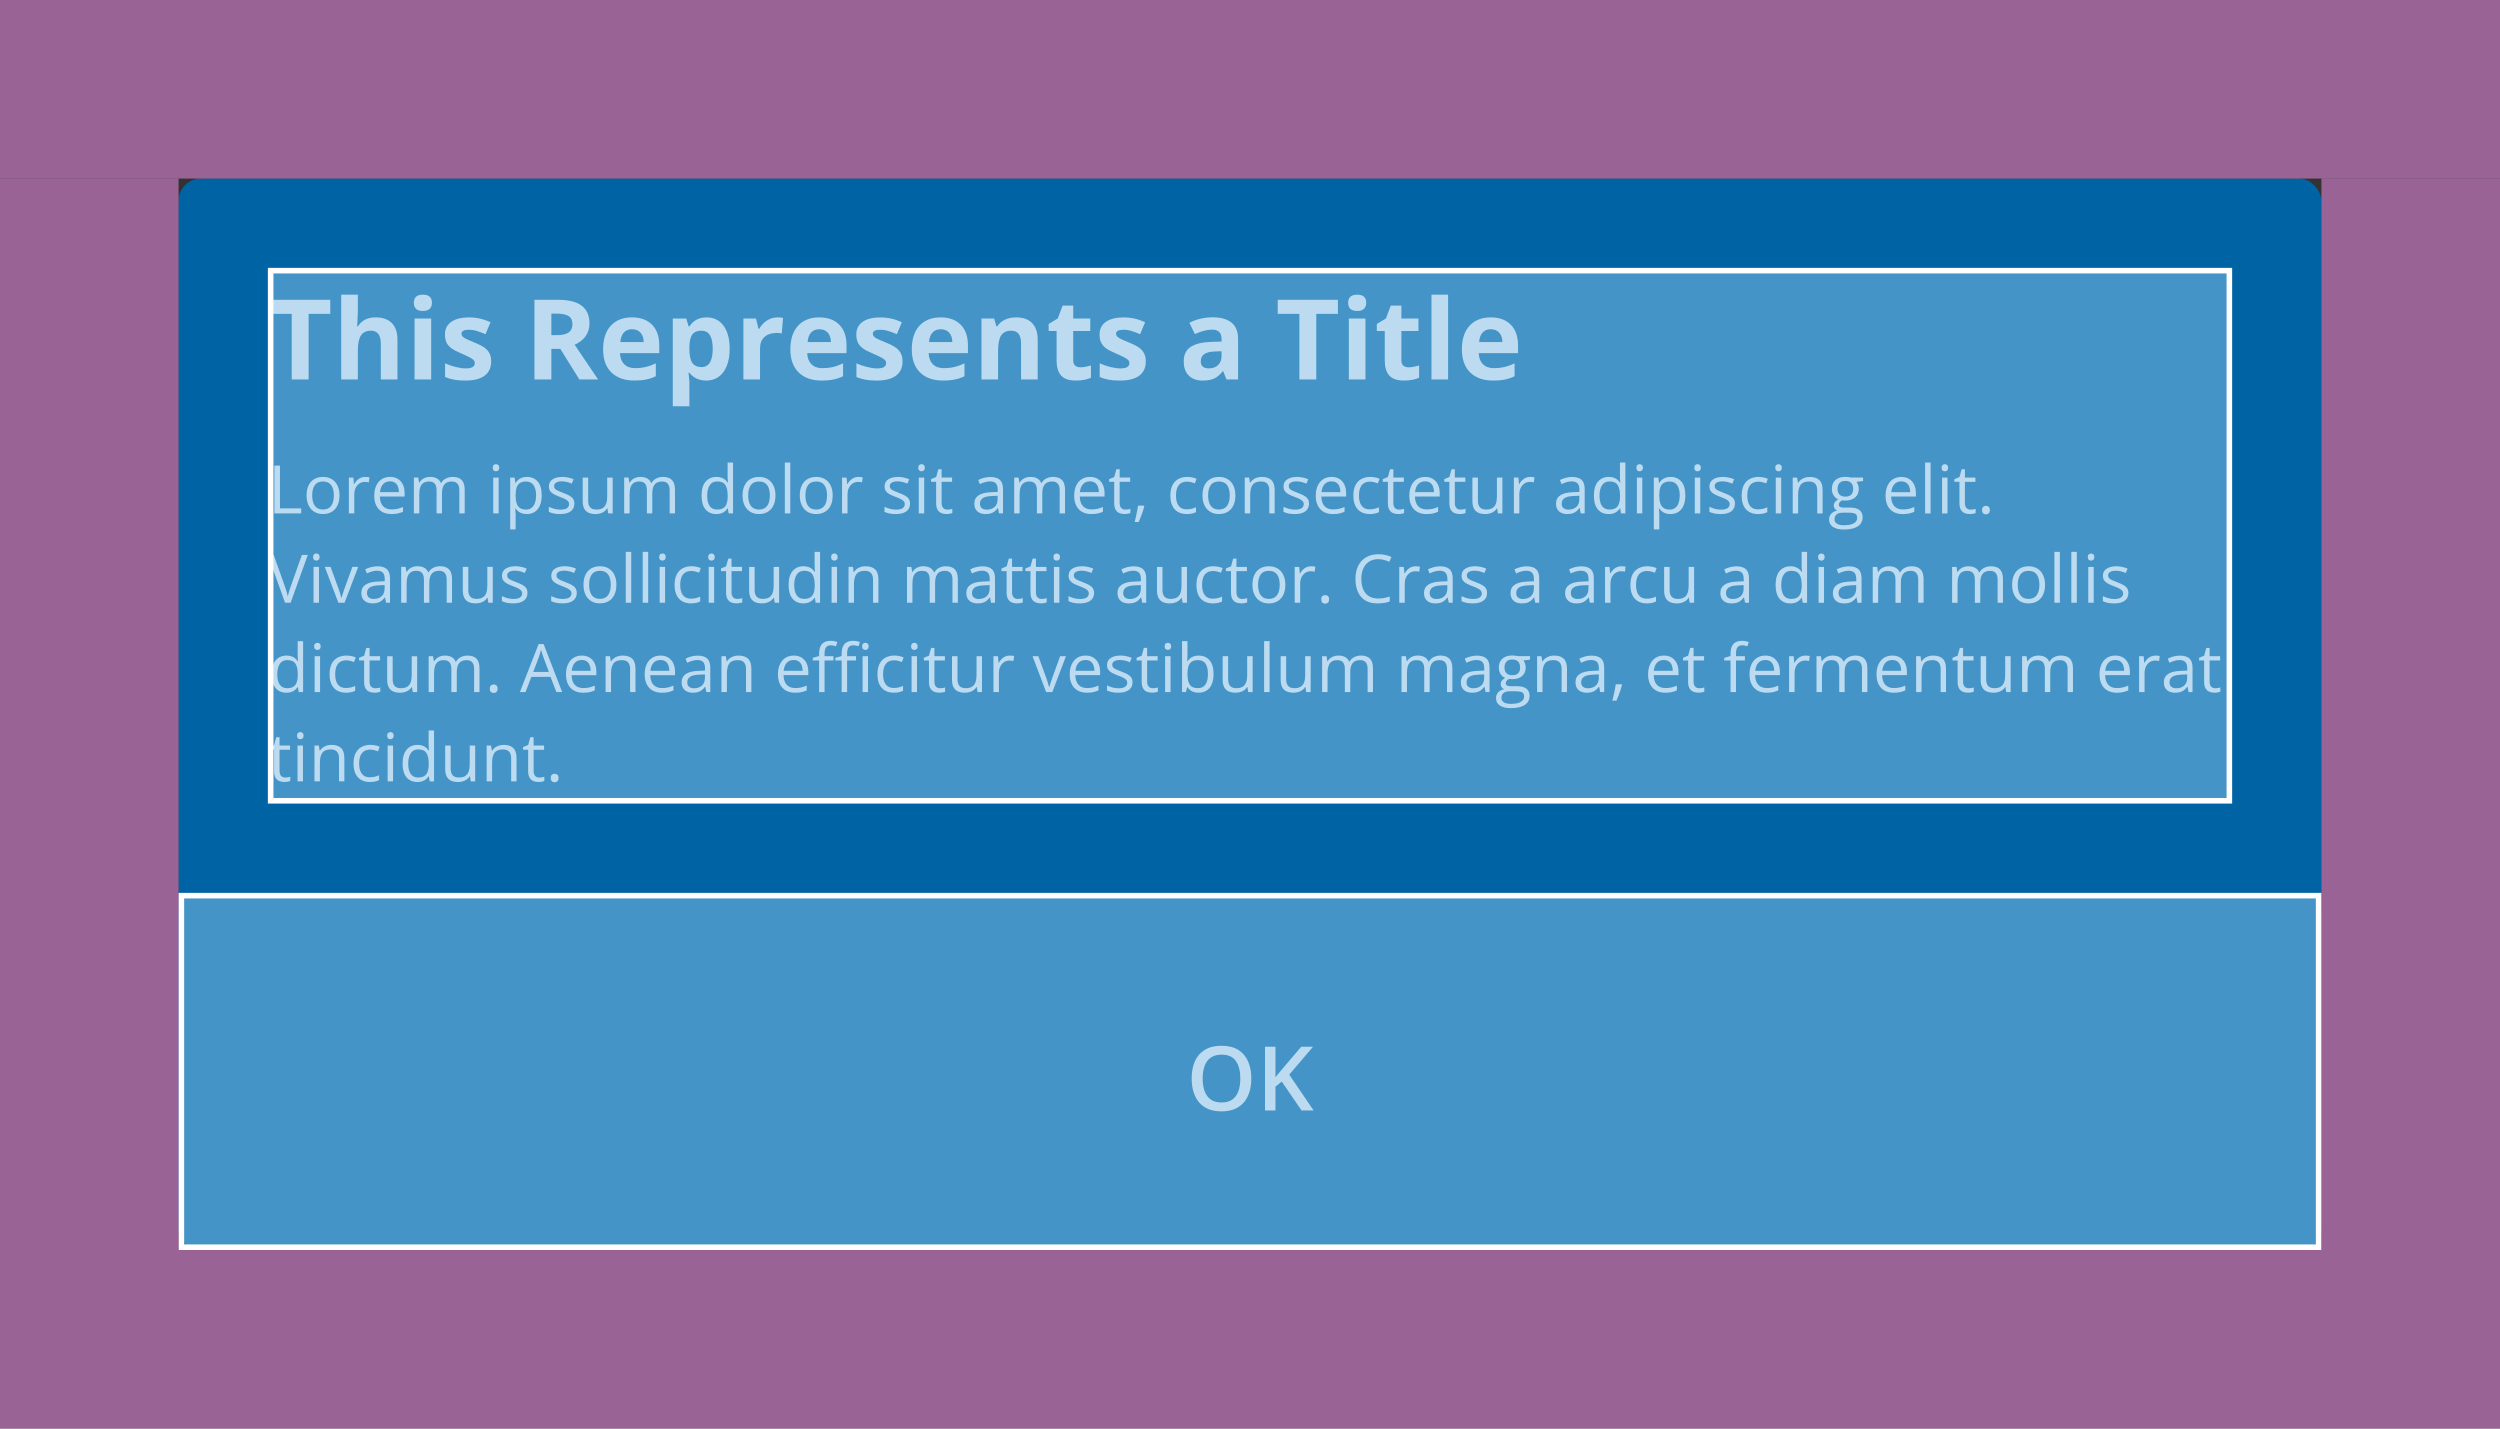 <svg fill="none" height="128" viewBox="0 0 224 128" width="224" xmlns="http://www.w3.org/2000/svg"><rect x="0" y="0" width="224" height="128" fill="#333333" stroke="none"/><rect fill="#0063a3" height="96" rx="2" width="192" x="16" y="16"/><rect fill="#0063a3" height="32" rx="2" width="192" x="16" y="80"/><path d="m112.117 96.637c0 .44-.056.841-.168 1.203-.109.359-.275.669-.496.93-.221.258-.499.457-.832.598s-.724.211-1.172.211c-.456 0-.851-.07-1.187-.211-.334-.141-.611-.341-.832-.602-.219-.26-.383-.572-.492-.934-.11-.362-.165-.763-.165-1.203 0-.589.097-1.102.289-1.539.196-.44.491-.781.887-1.023.399-.245.901-.367 1.508-.367.594 0 1.087.121 1.481.363.393.242.687.583.882 1.023.198.438.297.955.297 1.551zm-4.359 0c0 .44.06.822.18 1.145.119.32.303.568.55.742.25.172.571.258.961.258.393 0 .714-.086.961-.258.248-.174.43-.422.547-.742.117-.323.176-.704.176-1.145 0-.669-.134-1.193-.403-1.57-.265-.38-.69-.57-1.273-.57-.391 0-.712.086-.965.258-.25.172-.435.418-.554.738-.12.318-.18.699-.18 1.145zm9.941 2.863h-1.078l-1.777-2.594-.563.457v2.137h-.937v-5.711h.937v2.73c.115-.141.231-.281.348-.422.117-.141.234-.281.351-.422l1.61-1.887h1.058l-2.132 2.5z" fill="#f1f1f6"/><path d="m24.586 46v-4.283h.498v3.838h1.901v.445zm5.83-1.611c0 .264-.034.499-.102.706-.068.207-.167.382-.296.524-.129.143-.285.252-.469.328-.182.074-.388.111-.618.111-.215 0-.412-.037-.592-.111-.178-.076-.332-.186-.463-.328-.129-.142-.23-.317-.302-.524-.07-.207-.105-.442-.105-.706 0-.352.059-.65.179-.896.119-.248.289-.436.51-.565.223-.131.487-.196.794-.196.293 0 .549.065.768.196.221.131.392.32.513.568.123.246.185.544.185.894zm-2.443 0c0 .258.034.481.102.671.068.189.174.336.316.439s.326.155.551.155c.223 0 .405-.052.548-.155.145-.103.251-.25.319-.439.068-.19.102-.413.102-.671 0-.256-.034-.477-.102-.662-.068-.188-.174-.332-.316-.434-.143-.102-.327-.152-.554-.152-.334 0-.579.11-.735.331-.154.221-.231.526-.231.917zm4.743-1.658c.065 0 .132.004.202.012.07.006.133.015.188.026l-.062.451c-.053-.014-.111-.024-.176-.032-.065-.008-.125-.012-.182-.012-.129 0-.251.026-.366.079-.113.051-.213.125-.299.223-.086.096-.153.212-.202.349-.049.135-.073.285-.073.451v1.723h-.489v-3.211h.404l.053.592h.021c.066-.119.146-.228.24-.325.094-.1.202-.179.325-.237.125-.059.264-.088.416-.088zm2.232 0c.274 0 .508.06.703.182s.345.291.448.51c.103.217.155.471.155.762v.302h-2.218c.006.377.1.664.281.861.182.197.438.296.767.296.203 0 .383-.019.539-.056s.318-.092.486-.164v.428c-.162.072-.323.125-.483.158-.158.033-.346.05-.562.05-.309 0-.578-.062-.809-.188-.229-.127-.406-.312-.533-.557-.127-.244-.19-.543-.19-.896 0-.346.058-.645.173-.896.117-.254.281-.449.492-.586.213-.137.463-.205.75-.205zm-.006.398c-.26 0-.467.085-.621.255s-.246.407-.275.712h1.699c-.002-.191-.032-.359-.091-.504-.057-.146-.144-.26-.261-.34-.117-.082-.268-.123-.451-.123zm5.625-.398c.353 0 .62.093.8.278.18.184.27.479.27.888v2.103h-.48v-2.08c0-.26-.057-.454-.17-.583-.111-.131-.277-.196-.498-.196-.311 0-.536.09-.677.27-.141.18-.211.444-.211.794v1.796h-.483v-2.08c0-.174-.025-.318-.076-.434-.049-.115-.123-.201-.223-.258-.098-.059-.222-.088-.372-.088-.213 0-.384.044-.513.132s-.223.219-.281.393c-.057.172-.085.384-.085.636v1.699h-.486v-3.211h.393l.073.454h.026c.065-.111.146-.205.243-.281.098-.076.207-.134.328-.173.121-.039.25-.059.387-.059.244 0 .448.046.612.138.166.09.286.228.36.413h.026c.105-.185.25-.323.434-.413.184-.092.385-.138.604-.138zm4.113.059v3.211h-.486v-3.211zm-.237-1.201c.08 0 .148.026.205.079.059.051.088.131.088.24 0 .107-.029.188-.088.24-.057.053-.125.079-.205.079-.084 0-.154-.026-.211-.079-.055-.053-.082-.133-.082-.24 0-.109.027-.189.082-.24.057-.053.127-.079.211-.079zm2.777 1.143c.4 0 .72.138.958.413.238.275.357.689.357 1.242 0 .365-.055.672-.164.92-.109.248-.264.435-.463.562-.197.127-.431.19-.7.19-.17 0-.319-.022-.448-.067s-.239-.105-.331-.182c-.092-.076-.168-.159-.229-.249h-.035c.006.076.013.168.021.275.01.107.015.201.015.281v1.318h-.489v-4.646h.401l.064.475h.024c.062-.098.139-.187.229-.267.09-.082.199-.146.328-.193.131-.049.285-.073.463-.073zm-.085.41c-.223 0-.402.043-.539.129-.135.086-.233.215-.296.387-.062.17-.096.384-.1.642v.094c0 .272.029.501.088.689.06.188.159.33.296.428.139.098.324.146.557.146.199 0 .365-.054.498-.161.133-.107.232-.257.296-.448.067-.193.1-.415.1-.665 0-.379-.074-.68-.223-.902-.146-.225-.372-.337-.677-.337zm4.327 1.98c0 .205-.052.378-.155.518-.102.139-.248.243-.439.314-.19.07-.416.105-.68.105-.225 0-.419-.018-.583-.053-.164-.035-.308-.085-.431-.149v-.448c.131.065.287.123.469.176.182.053.367.079.557.079.277 0 .478-.045.604-.135.125-.09.188-.212.188-.366 0-.088-.025-.165-.076-.231-.049-.068-.132-.134-.249-.196-.117-.065-.279-.135-.486-.211-.205-.078-.383-.155-.533-.231-.148-.078-.264-.173-.346-.284-.08-.111-.12-.256-.12-.434 0-.272.109-.479.328-.624.221-.146.51-.22.867-.22.193 0 .374.019.542.059.17.037.328.088.475.152l-.164.39c-.133-.057-.274-.104-.425-.144s-.304-.059-.46-.059c-.225 0-.398.037-.519.111-.119.074-.179.176-.179.305 0 .1.027.182.082.246.057.065.146.125.27.182.123.057.285.123.486.199.201.074.375.151.521.231.146.078.259.174.337.287.08.111.12.255.12.431zm3.434-2.332v3.211h-.399l-.07-.451h-.026c-.066.111-.152.205-.258.281-.105.076-.225.133-.357.17-.131.039-.271.059-.419.059-.254 0-.467-.041-.639-.123-.172-.082-.302-.209-.39-.381-.086-.172-.129-.393-.129-.662v-2.103h.492v2.068c0 .268.061.468.182.601.121.131.306.196.554.196.238 0 .428-.045.568-.135.142-.09.245-.222.308-.396.062-.176.094-.391.094-.644v-1.69zm4.515-.059c.353 0 .62.093.8.278.18.184.27.479.27.888v2.103h-.48v-2.08c0-.26-.057-.454-.17-.583-.111-.131-.277-.196-.498-.196-.31 0-.536.09-.677.27-.141.18-.211.444-.211.794v1.796h-.483v-2.08c0-.174-.025-.318-.076-.434-.049-.115-.123-.201-.223-.258-.098-.059-.222-.088-.372-.088-.213 0-.384.044-.513.132s-.223.219-.281.393c-.057.172-.085.384-.085.636v1.699h-.486v-3.211h.393l.073.454h.026c.064-.111.145-.205.243-.281.098-.076.207-.134.328-.173.121-.039.25-.059.387-.059.244 0 .448.046.612.138.166.09.286.228.36.413h.026c.105-.185.25-.323.434-.413.184-.092.385-.138.604-.138zm4.77 3.328c-.406 0-.729-.139-.967-.416-.236-.277-.354-.69-.354-1.236 0-.553.121-.97.363-1.251.242-.283.564-.425.967-.425.17 0 .318.022.445.067.127.045.236.105.328.182.092.074.169.159.231.255h.035c-.008-.061-.016-.144-.023-.249-.008-.105-.012-.192-.012-.258v-1.286h.486v4.559h-.393l-.073-.457h-.021c-.06.096-.138.183-.231.261-.092.078-.202.141-.331.188-.127.045-.277.067-.451.067zm.076-.404c.344 0 .587-.098.73-.293.143-.195.214-.485.214-.87v-.088c0-.408-.068-.722-.205-.94-.135-.219-.381-.328-.738-.328-.299 0-.522.115-.671.346-.148.229-.223.541-.223.938 0 .395.073.699.22.914.148.215.373.322.674.322zm5.224-1.266c0 .264-.034.499-.103.706-.068.207-.167.382-.296.524-.129.143-.285.252-.469.328-.182.074-.388.111-.618.111-.215 0-.412-.037-.592-.111-.178-.076-.332-.186-.463-.328-.129-.142-.23-.317-.302-.524-.07-.207-.105-.442-.105-.706 0-.352.06-.65.179-.896.119-.248.289-.436.51-.565.223-.131.487-.196.794-.196.293 0 .549.065.768.196.221.131.392.32.513.568.123.246.185.544.185.894zm-2.443 0c0 .258.034.481.102.671.068.189.174.336.317.439.142.103.326.155.551.155.223 0 .405-.052.548-.155.144-.103.251-.25.319-.439.068-.19.103-.413.103-.671 0-.256-.034-.477-.103-.662-.068-.188-.174-.332-.316-.434-.143-.102-.327-.152-.554-.152-.334 0-.579.11-.735.331-.154.221-.232.526-.232.917zm3.773 1.611h-.489v-4.559h.489zm3.797-1.611c0 .264-.034.499-.102.706-.068.207-.167.382-.296.524-.129.143-.285.252-.469.328-.182.074-.388.111-.618.111-.215 0-.412-.037-.592-.111-.178-.076-.332-.186-.463-.328-.129-.142-.23-.317-.302-.524-.07-.207-.105-.442-.105-.706 0-.352.059-.65.179-.896.119-.248.289-.436.51-.565.223-.131.487-.196.794-.196.293 0 .549.065.768.196.221.131.392.32.513.568.123.246.184.544.184.894zm-2.443 0c0 .258.034.481.102.671.068.189.174.336.316.439s.326.155.551.155c.223 0 .405-.052.548-.155.145-.103.251-.25.319-.439.068-.19.102-.413.102-.671 0-.256-.034-.477-.102-.662-.068-.188-.174-.332-.316-.434-.143-.102-.327-.152-.554-.152-.334 0-.579.11-.735.331-.154.221-.231.526-.231.917zm4.743-1.658c.065 0 .132.004.202.012.07.006.133.015.188.026l-.061.451c-.053-.014-.111-.024-.176-.032-.065-.008-.125-.012-.182-.012-.129 0-.251.026-.366.079-.113.051-.213.125-.299.223-.086.096-.153.212-.202.349-.049.135-.073.285-.073.451v1.723h-.489v-3.211h.404l.053.592h.021c.066-.119.146-.228.24-.325.094-.1.202-.179.325-.237.125-.059.264-.088.416-.088zm4.632 2.391c0 .205-.052.378-.155.518-.102.139-.248.243-.44.314-.189.07-.416.105-.68.105-.225 0-.419-.018-.583-.053-.164-.035-.308-.085-.431-.149v-.448c.131.065.287.123.469.176.182.053.367.079.557.079.277 0 .478-.045.604-.135.125-.09.188-.212.188-.366 0-.088-.025-.165-.076-.231-.049-.068-.132-.134-.249-.196-.117-.065-.279-.135-.486-.211-.205-.078-.383-.155-.533-.231-.148-.078-.264-.173-.346-.284-.08-.111-.12-.256-.12-.434 0-.272.109-.479.328-.624.221-.146.51-.22.867-.22.193 0 .374.019.542.059.17.037.328.088.475.152l-.164.39c-.133-.057-.274-.104-.425-.144s-.304-.059-.46-.059c-.225 0-.397.037-.518.111-.119.074-.179.176-.179.305 0 .1.027.182.082.246.057.065.146.125.27.182.123.057.285.123.486.199.201.074.375.151.521.231.146.078.259.174.337.287.08.111.12.255.12.431zm1.268-2.332v3.211h-.486v-3.211zm-.237-1.201c.08 0 .148.026.205.079.059.051.088.131.088.24 0 .107-.029.188-.088.24-.057.053-.125.079-.205.079-.084 0-.154-.026-.211-.079-.055-.053-.082-.133-.082-.24 0-.109.027-.189.082-.24.057-.053.127-.079.211-.079zm2.306 4.072c.08 0 .162-.007.246-.021.084-.014.152-.03.205-.05v.378c-.057.025-.136.047-.237.064-.1.018-.197.026-.293.026-.17 0-.324-.029-.463-.088-.139-.06-.25-.162-.334-.305-.082-.143-.123-.34-.123-.592v-1.904h-.457v-.237l.46-.19.193-.697h.293v.744h.94v.381h-.94v1.89c0 .201.046.351.138.451.094.1.218.149.372.149zm3.861-2.924c.383 0 .667.086.853.258.186.172.278.446.278.823v2.183h-.354l-.094-.475h-.023c-.09.117-.184.216-.281.296-.098.078-.211.138-.34.179-.127.039-.283.059-.469.059-.195 0-.369-.034-.521-.102-.15-.068-.27-.172-.357-.311-.086-.139-.129-.314-.129-.527 0-.32.127-.566.381-.738s.641-.266 1.16-.281l.554-.023v-.196c0-.277-.06-.472-.179-.583-.119-.111-.287-.167-.504-.167-.168 0-.328.024-.48.073-.152.049-.297.106-.434.173l-.149-.369c.144-.074.31-.138.498-.191.188-.053.385-.079.592-.079zm.65 1.682-.489.021c-.4.016-.683.081-.847.196-.164.115-.246.278-.246.489 0 .184.056.319.167.407.111.088.259.132.442.132.285 0 .519-.079.7-.237.182-.158.273-.396.273-.712zm4.969-1.688c.354 0 .62.093.8.278.18.184.27.479.27.888v2.103h-.48v-2.08c0-.26-.057-.454-.17-.583-.111-.131-.277-.196-.498-.196-.31 0-.536.09-.677.27-.141.18-.211.444-.211.794v1.796h-.483v-2.08c0-.174-.025-.318-.076-.434-.049-.115-.123-.201-.223-.258-.098-.059-.222-.088-.372-.088-.213 0-.384.044-.513.132s-.223.219-.281.393c-.057.172-.085.384-.085.636v1.699h-.486v-3.211h.393l.073.454h.026c.065-.111.145-.205.243-.281.098-.076.207-.134.328-.173.121-.039.25-.059.387-.059.244 0 .448.046.612.138.166.09.286.228.36.413h.026c.105-.185.25-.323.434-.413.184-.092.385-.138.604-.138zm3.305 0c.274 0 .508.06.703.182.195.121.345.291.448.51.103.217.155.471.155.762v.302h-2.218c.006.377.1.664.281.861.182.197.438.296.768.296.203 0 .383-.019.539-.056.156-.037.318-.092.486-.164v.428c-.162.072-.323.125-.483.158-.158.033-.346.05-.562.05-.309 0-.578-.062-.809-.188-.229-.127-.406-.312-.533-.557-.127-.244-.19-.543-.19-.896 0-.346.058-.645.173-.896.117-.254.281-.449.492-.586.213-.137.463-.205.75-.205zm-.006.398c-.26 0-.467.085-.621.255s-.246.407-.275.712h1.699c-.002-.191-.032-.359-.091-.504-.057-.146-.144-.26-.261-.34-.117-.082-.268-.123-.451-.123zm3.176 2.531c.08 0 .162-.007.246-.021.084-.014.152-.03.205-.05v.378c-.056.025-.136.047-.237.064-.1.018-.197.026-.293.026-.17 0-.324-.029-.463-.088-.139-.06-.25-.162-.334-.305-.082-.143-.123-.34-.123-.592v-1.904h-.457v-.237l.46-.19.193-.697h.293v.744h.941v.381h-.941v1.89c0 .201.046.351.138.451.094.1.218.149.372.149zm1.658-.357.038.067c-.035.143-.08.295-.134.457-.053.162-.112.324-.176.486-.063.164-.126.317-.191.46h-.363c.041-.156.081-.321.12-.495.039-.172.074-.342.106-.51.033-.17.059-.325.079-.466zm3.841.756c-.289 0-.544-.06-.765-.179-.22-.119-.392-.301-.515-.545-.123-.244-.185-.552-.185-.923 0-.389.065-.706.194-.952.13-.248.31-.432.539-.551.228-.119.488-.179.779-.179.16 0 .314.017.463.05.15.031.273.071.369.12l-.147.407c-.097-.039-.21-.074-.339-.105-.127-.031-.246-.047-.358-.047-.222 0-.408.048-.556.143-.147.096-.257.236-.331.422-.073.185-.109.414-.109.685 0 .26.035.481.106.665.072.184.178.324.319.422.143.096.32.143.533.143.17 0 .323-.018.46-.053.137-.037.261-.08.372-.129v.434c-.107.055-.227.097-.36.126-.131.029-.287.044-.469.044zm4.359-1.67c0 .264-.034.499-.102.706-.068.207-.167.382-.296.524-.129.143-.285.252-.469.328-.181.074-.387.111-.618.111-.215 0-.412-.037-.592-.111-.177-.076-.332-.186-.463-.328-.128-.142-.229-.317-.301-.524-.071-.207-.106-.442-.106-.706 0-.352.06-.65.179-.896.119-.248.289-.436.51-.565.222-.131.487-.196.794-.196.293 0 .548.065.767.196.221.131.392.32.513.568.123.246.184.544.184.894zm-2.443 0c0 .258.034.481.103.671.068.189.173.336.316.439s.326.155.551.155c.222 0 .405-.052.548-.155.144-.103.251-.25.319-.439.068-.19.103-.413.103-.671 0-.256-.035-.477-.103-.662-.068-.188-.174-.332-.316-.434-.143-.102-.328-.152-.554-.152-.334 0-.579.11-.735.331-.155.221-.232.526-.232.917zm4.805-1.658c.381 0 .669.094.864.281.195.186.293.484.293.896v2.092h-.48v-2.06c0-.268-.062-.468-.185-.601-.121-.133-.308-.199-.56-.199-.355 0-.605.101-.75.302-.144.201-.216.493-.216.876v1.682h-.487v-3.211h.393l.073.463h.026c.069-.113.156-.208.261-.284.106-.078.224-.137.355-.176.131-.041.268-.061.413-.061zm4.236 2.391c0 .205-.052.378-.155.518-.102.139-.248.243-.44.314-.189.07-.416.105-.679.105-.225 0-.419-.018-.583-.053-.164-.035-.308-.085-.431-.149v-.448c.131.065.287.123.469.176.181.053.367.079.556.079.278 0 .479-.045.604-.135.125-.09.187-.212.187-.366 0-.088-.025-.165-.076-.231-.049-.068-.132-.134-.249-.196-.117-.065-.279-.135-.486-.211-.205-.078-.383-.155-.533-.231-.149-.078-.264-.173-.346-.284-.08-.111-.12-.256-.12-.434 0-.272.109-.479.328-.624.221-.146.51-.22.867-.22.194 0 .374.019.542.059.17.037.328.088.475.152l-.164.39c-.133-.057-.275-.104-.425-.144s-.304-.059-.46-.059c-.225 0-.397.037-.519.111-.119.074-.178.176-.178.305 0 .1.027.182.082.246.056.065.146.125.269.182.123.057.285.123.487.199.201.074.375.151.521.231.147.078.259.174.337.287.08.111.12.255.12.431zm2.019-2.391c.273 0 .507.06.703.182.195.121.345.291.448.51.104.217.155.471.155.762v.302h-2.217c.005.377.099.664.281.861.181.197.437.296.767.296.203 0 .383-.019.539-.056.157-.037.319-.092.487-.164v.428c-.162.072-.323.125-.484.158-.158.033-.345.05-.562.05-.309 0-.578-.062-.809-.188-.228-.127-.406-.312-.533-.557-.127-.244-.19-.543-.19-.896 0-.346.057-.645.172-.896.118-.254.282-.449.493-.586.213-.137.463-.205.75-.205zm-.006.398c-.26 0-.467.085-.621.255-.155.17-.246.407-.276.712h1.7c-.002-.191-.033-.359-.091-.504-.057-.146-.144-.26-.261-.34-.117-.082-.268-.123-.451-.123zm3.425 2.93c-.289 0-.544-.06-.765-.179-.221-.119-.393-.301-.516-.545-.123-.244-.184-.552-.184-.923 0-.389.064-.706.193-.952.131-.248.311-.432.539-.551.229-.119.488-.179.779-.179.161 0 .315.017.463.05.151.031.274.071.37.12l-.147.407c-.098-.039-.211-.074-.34-.105-.127-.031-.246-.047-.357-.047-.223 0-.408.048-.557.143-.146.096-.257.236-.331.422-.072.185-.108.414-.108.685 0 .26.035.481.105.665.072.184.179.324.319.422.143.096.321.143.534.143.17 0 .323-.018.46-.053.136-.037.26-.08.372-.129v.434c-.108.055-.228.097-.361.126-.131.029-.287.044-.468.044zm2.628-.398c.08 0 .162-.007.246-.021.084-.014.152-.03.205-.05v.378c-.057.025-.136.047-.238.064-.099.018-.197.026-.293.026-.169 0-.324-.029-.462-.088-.139-.06-.25-.162-.334-.305-.082-.143-.123-.34-.123-.592v-1.904h-.458v-.237l.46-.19.194-.697h.293v.744h.94v.381h-.94v1.89c0 .201.046.351.137.451.094.1.218.149.373.149zm2.337-2.93c.274 0 .508.06.704.182.195.121.344.291.448.51.103.217.155.471.155.762v.302h-2.218c.006.377.1.664.282.861.181.197.437.296.767.296.203 0 .383-.019.539-.056s.319-.092.487-.164v.428c-.163.072-.324.125-.484.158-.158.033-.346.05-.562.05-.309 0-.579-.062-.809-.188-.228-.127-.406-.312-.533-.557-.127-.244-.191-.543-.191-.896 0-.346.058-.645.173-.896.117-.254.281-.449.492-.586.213-.137.463-.205.75-.205zm-.005.398c-.26 0-.467.085-.622.255-.154.17-.246.407-.275.712h1.699c-.002-.191-.032-.359-.091-.504-.056-.146-.143-.26-.26-.34-.117-.082-.268-.123-.451-.123zm3.175 2.531c.08 0 .162-.007.246-.021.084-.014.153-.03.206-.05v.378c-.057.025-.136.047-.238.064-.099.018-.197.026-.293.026-.17 0-.324-.029-.463-.088-.138-.06-.25-.162-.334-.305-.082-.143-.123-.34-.123-.592v-1.904h-.457v-.237l.46-.19.194-.697h.293v.744h.94v.381h-.94v1.89c0 .201.045.351.137.451.094.1.218.149.372.149zm3.753-2.871v3.211h-.398l-.07-.451h-.027c-.066.111-.152.205-.258.281-.105.076-.224.133-.357.17-.131.039-.271.059-.419.059-.254 0-.467-.041-.639-.123-.172-.082-.301-.209-.389-.381-.086-.172-.129-.393-.129-.662v-2.103h.492v2.068c0 .268.06.468.182.601.121.131.305.196.553.196.239 0 .428-.045.569-.135.142-.09.245-.222.307-.396.063-.176.094-.391.094-.644v-1.69zm2.488-.059c.064 0 .131.004.202.012.07.006.133.015.187.026l-.061.451c-.053-.014-.112-.024-.176-.032-.065-.008-.125-.012-.182-.012-.129 0-.251.026-.366.079-.113.051-.213.125-.299.223-.086.096-.153.212-.202.349-.049.135-.073.285-.073.451v1.723h-.489v-3.211h.404l.053.592h.02c.067-.119.147-.228.24-.325.094-.1.203-.179.326-.237.125-.059.263-.088.416-.088zm3.755.006c.383 0 .667.086.853.258.186.172.278.446.278.823v2.183h-.354l-.094-.475h-.023c-.09.117-.184.216-.282.296-.097.078-.211.138-.339.179-.127.039-.284.059-.469.059-.196 0-.369-.034-.522-.102-.15-.068-.269-.172-.357-.311-.086-.139-.129-.314-.129-.527 0-.32.127-.566.381-.738s.64-.266 1.16-.281l.554-.023v-.196c0-.277-.06-.472-.179-.583s-.287-.167-.504-.167c-.168 0-.328.024-.48.073-.153.049-.297.106-.434.173l-.149-.369c.144-.074.31-.138.498-.191.187-.053.384-.079.591-.079zm.651 1.682-.489.021c-.401.016-.683.081-.847.196-.164.115-.246.278-.246.489 0 .184.055.319.167.407.111.088.259.132.442.132.285 0 .519-.079.7-.237.182-.158.273-.396.273-.712zm2.625 1.641c-.406 0-.729-.139-.967-.416-.236-.277-.354-.69-.354-1.236 0-.553.121-.97.363-1.251.242-.283.564-.425.967-.425.17 0 .318.022.445.067.127.045.236.105.328.182.092.074.169.159.232.255h.035c-.008-.061-.016-.144-.024-.249-.008-.105-.011-.192-.011-.258v-1.286h.486v4.559h-.393l-.073-.457h-.02c-.061.096-.138.183-.232.261-.092.078-.202.141-.331.188-.127.045-.277.067-.451.067zm.076-.404c.344 0 .587-.098.73-.293.142-.195.213-.485.213-.87v-.088c0-.408-.068-.722-.205-.94-.134-.219-.381-.328-.738-.328-.299 0-.522.115-.671.346-.148.229-.223.541-.223.938 0 .395.074.699.22.914.149.215.373.322.674.322zm2.941-2.865v3.211h-.486v-3.211zm-.237-1.201c.08 0 .149.026.205.079.059.051.088.131.088.24 0 .107-.029.188-.088.24-.056.053-.125.079-.205.079-.084 0-.154-.026-.211-.079-.055-.053-.082-.133-.082-.24 0-.109.027-.189.082-.24.057-.053.127-.079.211-.079zm2.777 1.143c.401 0 .72.138.958.413.239.275.358.689.358 1.242 0 .365-.055.672-.164.92-.11.248-.264.435-.463.562-.197.127-.431.19-.7.19-.17 0-.32-.022-.449-.067-.128-.045-.239-.105-.331-.182-.091-.076-.168-.159-.228-.249h-.035c.006.076.012.168.02.275.01.107.015.201.015.281v1.318h-.489v-4.646h.401l.064.475h.024c.062-.098.139-.187.228-.267.09-.082.2-.146.329-.193.13-.049.285-.073.462-.073zm-.085.41c-.222 0-.402.043-.539.129-.134.086-.233.215-.295.387-.063.17-.096.384-.1.642v.094c0 .272.029.501.088.689.06.188.159.33.296.428.138.098.324.146.556.146.2 0 .366-.054.498-.161.133-.107.232-.257.296-.448.067-.193.1-.415.1-.665 0-.379-.074-.68-.223-.902-.146-.225-.372-.337-.677-.337zm2.737-.351v3.211h-.487v-3.211zm-.237-1.201c.08 0 .148.026.205.079.058.051.087.131.087.24 0 .107-.029.188-.087.24-.057.053-.125.079-.205.079-.084 0-.155-.026-.211-.079-.055-.053-.082-.133-.082-.24 0-.109.027-.189.082-.24.056-.053.127-.079.211-.079zm3.345 3.533c0 .205-.052.378-.155.518-.102.139-.248.243-.44.314-.189.07-.416.105-.679.105-.225 0-.419-.018-.583-.053-.164-.035-.308-.085-.431-.149v-.448c.131.065.287.123.469.176.182.053.367.079.557.079.277 0 .478-.045.603-.135.125-.09.188-.212.188-.366 0-.088-.026-.165-.077-.231-.048-.068-.131-.134-.249-.196-.117-.065-.279-.135-.486-.211-.205-.078-.383-.155-.533-.231-.149-.078-.264-.173-.346-.284-.08-.111-.12-.256-.12-.434 0-.272.109-.479.328-.624.221-.146.51-.22.867-.22.194 0 .374.019.542.059.17.037.328.088.475.152l-.164.39c-.133-.057-.275-.104-.425-.144s-.304-.059-.46-.059c-.225 0-.397.037-.518.111-.12.074-.179.176-.179.305 0 .1.027.182.082.246.056.065.146.125.269.182.123.057.286.123.487.199.201.074.375.151.521.231.147.078.259.174.337.287.08.111.12.255.12.431zm2.069.938c-.289 0-.544-.06-.765-.179-.221-.119-.393-.301-.516-.545-.123-.244-.184-.552-.184-.923 0-.389.064-.706.193-.952.131-.248.311-.432.539-.551.229-.119.488-.179.779-.179.161 0 .315.017.463.05.151.031.274.071.369.12l-.146.407c-.098-.039-.211-.074-.34-.105-.127-.031-.246-.047-.357-.047-.223 0-.408.048-.557.143-.146.096-.257.236-.331.422-.072.185-.108.414-.108.685 0 .26.035.481.105.665.072.184.179.324.319.422.143.096.321.143.534.143.17 0 .323-.018.46-.053.136-.037.26-.08.372-.129v.434c-.108.055-.228.097-.361.126-.131.029-.287.044-.468.044zm2.077-3.269v3.211h-.487v-3.211zm-.238-1.201c.081 0 .149.026.205.079.059.051.088.131.088.24 0 .107-.029.188-.088.24-.056.053-.124.079-.205.079-.084 0-.154-.026-.211-.079-.054-.053-.082-.133-.082-.24 0-.109.028-.189.082-.24.057-.053.127-.079.211-.079zm2.789 1.143c.381 0 .669.094.865.281.195.186.293.484.293.896v2.092h-.481v-2.06c0-.268-.061-.468-.184-.601-.121-.133-.308-.199-.56-.199-.355 0-.605.101-.75.302-.144.201-.217.493-.217.876v1.682h-.486v-3.211h.393l.073.463h.026c.069-.113.155-.208.261-.284.105-.078.224-.137.354-.176.131-.041.269-.061.413-.061zm3.056 4.711c-.422 0-.747-.079-.975-.237-.229-.156-.343-.376-.343-.659 0-.201.063-.373.19-.516.129-.143.307-.237.533-.284-.084-.039-.156-.098-.216-.176-.059-.078-.088-.168-.088-.27 0-.117.032-.22.096-.308.067-.09.167-.176.302-.258-.168-.068-.305-.184-.41-.346-.103-.164-.155-.354-.155-.571 0-.231.048-.427.143-.589.096-.164.235-.289.416-.375.182-.086.402-.129.659-.129.057 0 .114.003.17.009.059.004.115.011.167.021.053.008.099.018.138.029h1.102v.314l-.592.073c.058.076.107.168.146.275s.059.227.059.357c0 .32-.108.575-.325.765-.217.188-.515.281-.894.281-.09 0-.181-.008-.275-.023-.096.053-.169.111-.22.176-.049.064-.073.139-.073.223 0 .062.018.112.055.149.04.037.095.065.167.082.073.016.16.023.261.023h.566c.349 0 .617.073.802.22.188.146.282.36.282.642 0 .355-.145.628-.434.817-.289.19-.707.284-1.254.284zm.015-.381c.265 0 .485-.027.659-.082.176-.053.307-.13.393-.231.087-.1.131-.219.131-.357 0-.129-.029-.227-.088-.293-.058-.065-.144-.107-.257-.129-.114-.024-.252-.035-.416-.035h-.557c-.144 0-.27.022-.378.067-.107.045-.19.111-.249.199-.057.088-.085.197-.085.328 0 .174.073.306.22.396.146.092.355.138.627.138zm.126-2.566c.232 0 .407-.059.524-.176.117-.117.176-.288.176-.513 0-.24-.06-.42-.179-.539-.119-.121-.295-.182-.527-.182-.223 0-.395.062-.516.188-.119.123-.178.304-.178.542 0 .219.06.387.181.504.121.117.294.176.519.176zm5.015-1.764c.274 0 .508.06.704.182.195.121.344.291.448.51.103.217.155.471.155.762v.302h-2.218c.006.377.1.664.282.861.181.197.437.296.767.296.203 0 .383-.019.539-.056s.319-.092.486-.164v.428c-.162.072-.323.125-.483.158-.158.033-.346.05-.562.05-.309 0-.579-.062-.809-.188-.229-.127-.406-.312-.533-.557-.127-.244-.191-.543-.191-.896 0-.346.058-.645.173-.896.117-.254.281-.449.492-.586.213-.137.463-.205.75-.205zm-.005.398c-.26 0-.467.085-.622.255-.154.17-.246.407-.275.712h1.699c-.002-.191-.032-.359-.091-.504-.056-.146-.143-.26-.26-.34-.117-.082-.268-.123-.451-.123zm2.627 2.871h-.489v-4.559h.489zm1.515-3.211v3.211h-.486v-3.211zm-.237-1.201c.08 0 .148.026.205.079.058.051.088.131.088.24 0 .107-.03.188-.088.24-.057.053-.125.079-.205.079-.084 0-.154-.026-.211-.079-.055-.053-.082-.133-.082-.24 0-.109.027-.189.082-.24.057-.053.127-.079.211-.079zm2.305 4.072c.081 0 .163-.007.247-.021.084-.014.152-.03.205-.05v.378c-.057.025-.136.047-.238.064-.099.018-.197.026-.293.026-.17 0-.324-.029-.463-.088-.138-.06-.25-.162-.333-.305s-.124-.34-.124-.592v-1.904h-.457v-.237l.46-.19.194-.697h.293v.744h.94v.381h-.94v1.89c0 .201.046.351.137.451.094.1.218.149.372.149zm1.029.035c0-.137.033-.233.099-.29.067-.059.148-.088.244-.088.099 0 .183.029.252.088.068.057.102.153.102.29 0 .135-.034.233-.102.296-.069.061-.153.091-.252.091-.096 0-.177-.03-.244-.091-.066-.062-.099-.161-.099-.296zm-150.015 4.021-1.538 4.283h-.501l-1.538-4.283h.521l1.002 2.821c.041.113.077.222.108.325.033.103.062.203.088.299s.048.189.067.278c.019-.09.042-.183.067-.278.025-.098.055-.198.088-.302.033-.105.07-.216.111-.331l.996-2.812zm1.002 1.072v3.211h-.486v-3.211zm-.237-1.201c.08 0 .148.026.205.079.059.051.088.131.088.24 0 .107-.029.188-.088.24-.057.053-.125.079-.205.079-.084 0-.154-.026-.211-.079-.055-.053-.082-.133-.082-.24 0-.109.027-.189.082-.24.057-.053.127-.079.211-.079zm1.975 4.412-1.219-3.211h.521l.706 1.942c.049.133.099.279.149.44s.086.289.105.387h.021c.023-.098.062-.227.117-.387.055-.162.104-.309.149-.44l.706-1.942h.521l-1.222 3.211zm3.495-3.264c.383 0 .667.086.853.258.185.172.278.446.278.823v2.183h-.354l-.094-.475h-.023c-.09.117-.184.216-.281.296-.098.078-.211.138-.34.179-.127.039-.283.059-.469.059-.195 0-.369-.034-.521-.102-.15-.068-.27-.172-.357-.311-.086-.139-.129-.314-.129-.527 0-.32.127-.566.381-.738s.641-.266 1.16-.281l.554-.023v-.196c0-.277-.06-.472-.179-.583-.119-.111-.287-.167-.504-.167-.168 0-.328.024-.48.073-.152.049-.297.106-.434.173l-.149-.369c.144-.074.31-.138.498-.191.188-.053.385-.079.592-.079zm.65 1.682-.489.021c-.4.016-.683.081-.847.196-.164.115-.246.278-.246.489 0 .184.056.319.167.407.111.088.259.132.442.132.285 0 .518-.079.7-.237.182-.158.272-.396.272-.712zm4.969-1.688c.353 0 .62.093.8.278.18.184.27.479.27.888v2.103h-.48v-2.08c0-.26-.057-.454-.17-.583-.111-.131-.277-.196-.498-.196-.311 0-.536.09-.677.27-.141.18-.211.444-.211.794v1.796h-.483v-2.08c0-.174-.025-.318-.076-.434-.049-.115-.123-.201-.223-.258-.098-.059-.222-.088-.372-.088-.213 0-.384.044-.513.132s-.223.219-.281.393c-.057.172-.085.384-.085.636v1.699h-.486v-3.211h.393l.073.454h.026c.065-.111.145-.205.243-.281.098-.076.207-.134.328-.173.121-.039.25-.059.387-.059.244 0 .448.046.612.138.166.09.286.228.36.413h.026c.105-.185.25-.323.433-.413.184-.092.385-.138.604-.138zm4.72.059v3.211h-.398l-.07-.451h-.026c-.066.111-.152.205-.258.281-.105.076-.225.133-.357.17-.131.039-.271.059-.419.059-.254 0-.467-.041-.639-.123-.172-.082-.302-.209-.39-.381-.086-.172-.129-.393-.129-.662v-2.103h.492v2.068c0 .268.06.468.182.601.121.131.306.196.554.196.238 0 .428-.045.568-.135.142-.09.245-.222.308-.396.062-.176.094-.391.094-.644v-1.69zm3.106 2.332c0 .205-.052.378-.155.518-.102.139-.248.243-.44.314-.189.07-.416.105-.68.105-.225 0-.419-.018-.583-.053-.164-.035-.308-.085-.431-.149v-.448c.131.065.287.123.469.176.182.053.367.079.557.079.277 0 .478-.045.604-.135.125-.09.188-.212.188-.366 0-.088-.025-.165-.076-.231-.049-.068-.132-.134-.249-.196-.117-.065-.279-.135-.486-.211-.205-.078-.383-.155-.533-.231-.148-.078-.264-.173-.346-.284-.08-.111-.12-.256-.12-.434 0-.272.109-.479.328-.624.221-.146.51-.22.867-.22.193 0 .374.019.542.059.17.037.328.088.475.152l-.164.39c-.133-.057-.274-.104-.425-.144s-.304-.059-.46-.059c-.225 0-.397.037-.518.111-.119.074-.179.176-.179.305 0 .1.027.182.082.246.057.065.146.125.27.182.123.057.285.123.486.199.201.074.375.151.521.231.146.078.259.174.337.287.08.111.12.255.12.431zm4.418 0c0 .205-.052.378-.155.518-.102.139-.248.243-.44.314-.19.07-.416.105-.68.105-.225 0-.419-.018-.583-.053-.164-.035-.308-.085-.431-.149v-.448c.131.065.287.123.469.176.182.053.367.079.557.079.277 0 .478-.045.604-.135.125-.09.188-.212.188-.366 0-.088-.025-.165-.076-.231-.049-.068-.132-.134-.249-.196-.117-.065-.279-.135-.486-.211-.205-.078-.383-.155-.533-.231-.148-.078-.264-.173-.346-.284-.08-.111-.12-.256-.12-.434 0-.272.109-.479.328-.624.221-.146.51-.22.867-.22.193 0 .374.019.542.059.17.037.328.088.475.152l-.164.39c-.133-.057-.275-.104-.425-.144-.15-.039-.304-.059-.46-.059-.225 0-.398.037-.519.111-.119.074-.179.176-.179.305 0 .1.027.182.082.246.057.065.146.125.27.182.123.057.285.123.486.199.201.074.375.151.521.231.146.078.259.174.337.287.08.111.12.255.12.431zm3.551-.732c0 .264-.034.499-.102.706-.068.207-.167.382-.296.524-.129.143-.285.252-.469.328-.182.074-.388.111-.618.111-.215 0-.412-.037-.592-.111-.178-.076-.332-.186-.463-.328-.129-.142-.23-.317-.302-.524-.07-.207-.105-.442-.105-.706 0-.352.06-.65.179-.896.119-.248.289-.436.51-.565.223-.131.487-.196.794-.196.293 0 .549.065.767.196.221.131.392.32.513.568.123.246.185.544.185.894zm-2.443 0c0 .258.034.481.103.671.068.189.174.336.316.439s.326.155.551.155c.223 0 .405-.052.548-.155.145-.103.251-.25.319-.439.068-.19.102-.413.102-.671 0-.256-.034-.477-.102-.662-.068-.188-.174-.332-.316-.434-.143-.102-.327-.152-.554-.152-.334 0-.579.11-.735.331-.154.221-.232.526-.232.917zm3.773 1.611h-.489v-4.559h.489zm1.518 0h-.489v-4.559h.489zm1.515-3.211v3.211h-.486v-3.211zm-.237-1.201c.08 0 .148.026.205.079.059.051.088.131.088.24 0 .107-.029.188-.088.24-.057.053-.125.079-.205.079-.084 0-.154-.026-.211-.079-.055-.053-.082-.133-.082-.24 0-.109.027-.189.082-.24.057-.053.127-.079.211-.079zm2.555 4.471c-.289 0-.544-.06-.765-.179-.221-.119-.393-.301-.516-.545-.123-.244-.184-.552-.184-.923 0-.389.064-.706.193-.952.131-.248.311-.432.539-.551.229-.119.488-.179.779-.179.16 0 .314.017.463.05.15.031.273.071.369.12l-.146.407c-.098-.039-.211-.074-.34-.105-.127-.031-.246-.047-.357-.047-.223 0-.408.048-.557.143-.146.096-.257.236-.331.422-.072.185-.108.414-.108.685 0 .26.035.481.105.665.072.184.179.324.319.422.142.096.32.143.533.143.17 0 .323-.018.46-.053.137-.037.261-.08.372-.129v.434c-.107.055-.228.097-.36.126-.131.029-.287.044-.469.044zm2.077-3.269v3.211h-.486v-3.211zm-.237-1.201c.08 0 .148.026.205.079.059.051.088.131.088.24 0 .107-.029.188-.088.24-.057.053-.125.079-.205.079-.084 0-.154-.026-.211-.079-.055-.053-.082-.133-.082-.24 0-.109.027-.189.082-.24.057-.053.127-.079.211-.079zm2.306 4.072c.08 0 .162-.007.246-.021.084-.014.152-.03.205-.05v.378c-.057.025-.136.047-.237.064-.1.018-.197.026-.293.026-.17 0-.324-.029-.463-.088-.139-.06-.25-.162-.334-.305-.082-.143-.123-.34-.123-.592v-1.904h-.457v-.237l.46-.19.193-.697h.293v.744h.941v.381h-.941v1.89c0 .201.046.351.138.451.094.1.218.149.372.149zm3.753-2.871v3.211h-.398l-.07-.451h-.026c-.066.111-.152.205-.258.281-.105.076-.225.133-.357.17-.131.039-.271.059-.419.059-.254 0-.467-.041-.639-.123-.172-.082-.302-.209-.39-.381-.086-.172-.129-.393-.129-.662v-2.103h.492v2.068c0 .268.06.468.182.601.121.131.306.196.554.196.238 0 .428-.045.568-.135.143-.09.245-.222.308-.396.062-.176.094-.391.094-.644v-1.69zm2.171 3.269c-.406 0-.729-.139-.967-.416-.236-.277-.354-.69-.354-1.236 0-.553.121-.97.363-1.251.242-.283.565-.425.967-.425.17 0 .318.022.445.067.127.045.236.105.328.182.092.074.169.159.231.255h.035c-.008-.061-.016-.144-.024-.249-.008-.105-.012-.192-.012-.258v-1.286h.486v4.559h-.393l-.073-.457h-.021c-.06.096-.138.183-.231.261-.092.078-.202.141-.331.188-.127.045-.277.067-.451.067zm.076-.404c.344 0 .587-.098.73-.293s.214-.485.214-.87v-.088c0-.408-.068-.722-.205-.94-.135-.219-.381-.328-.738-.328-.299 0-.522.115-.671.346-.148.229-.223.541-.223.938 0 .395.073.699.22.914.148.215.373.322.674.322zm2.941-2.865v3.211h-.486v-3.211zm-.237-1.201c.08 0 .148.026.205.079.059.051.088.131.088.24 0 .107-.029.188-.088.24-.057.053-.125.079-.205.079-.084 0-.154-.026-.211-.079-.055-.053-.082-.133-.082-.24 0-.109.027-.189.082-.24.057-.053.127-.079.211-.079zm2.789 1.143c.381 0 .669.094.864.281.195.186.293.484.293.896v2.092h-.48v-2.06c0-.268-.061-.468-.184-.601-.121-.133-.308-.199-.56-.199-.355 0-.606.101-.75.302s-.217.493-.217.876v1.682h-.486v-3.211h.393l.073.463h.026c.068-.113.155-.208.261-.284.105-.078.224-.137.354-.176.131-.041.269-.061.413-.061zm7.204 0c.353 0 .62.093.8.278.18.184.27.479.27.888v2.103h-.48v-2.08c0-.26-.057-.454-.17-.583-.111-.131-.277-.196-.498-.196-.311 0-.536.09-.677.27-.141.18-.211.444-.211.794v1.796h-.483v-2.08c0-.174-.025-.318-.076-.434-.049-.115-.123-.201-.223-.258-.098-.059-.222-.088-.372-.088-.213 0-.384.044-.513.132s-.223.219-.281.393c-.057.172-.085.384-.085.636v1.699h-.486v-3.211h.393l.073.454h.026c.065-.111.145-.205.243-.281s.207-.134.328-.173c.121-.039.25-.059.387-.059.244 0 .448.046.612.138.166.09.286.228.36.413h.026c.105-.185.25-.323.434-.413.183-.092.385-.138.604-.138zm3.269.006c.383 0 .667.086.853.258.186.172.278.446.278.823v2.183h-.354l-.094-.475h-.023c-.09.117-.184.216-.281.296-.098.078-.211.138-.34.179-.127.039-.283.059-.469.059-.195 0-.369-.034-.521-.102-.15-.068-.27-.172-.357-.311-.086-.139-.129-.314-.129-.527 0-.32.127-.566.381-.738s.641-.266 1.16-.281l.554-.023v-.196c0-.277-.06-.472-.179-.583-.119-.111-.287-.167-.504-.167-.168 0-.328.024-.48.073-.152.049-.297.106-.434.173l-.149-.369c.144-.074.31-.138.498-.191.188-.053.385-.079.592-.079zm.65 1.682-.489.021c-.4.016-.683.081-.847.196-.164.115-.246.278-.246.489 0 .184.056.319.167.407.111.088.259.132.442.132.285 0 .519-.079.7-.237.182-.158.273-.396.273-.712zm2.519 1.242c.08 0 .162-.007.246-.021.084-.014.152-.03.205-.05v.378c-.057.025-.136.047-.237.064-.1.018-.197.026-.293.026-.17 0-.324-.029-.463-.088-.139-.06-.25-.162-.334-.305-.082-.143-.123-.34-.123-.592v-1.904h-.457v-.237l.46-.19.193-.697h.293v.744h.94v.381h-.94v1.89c0 .201.046.351.138.451.094.1.218.149.372.149zm2.139 0c.08 0 .162-.007.246-.021.084-.014.152-.03.205-.05v.378c-.057.025-.136.047-.237.064-.1.018-.197.026-.293.026-.17 0-.324-.029-.463-.088-.139-.06-.25-.162-.334-.305-.082-.143-.123-.34-.123-.592v-1.904h-.457v-.237l.46-.19.193-.697h.293v.744h.941v.381h-.941v1.89c0 .201.046.351.138.451.094.1.218.149.372.149zm1.588-2.871v3.211h-.486v-3.211zm-.237-1.201c.08 0 .148.026.205.079.059.051.088.131.088.24 0 .107-.029.188-.088.24-.057.053-.125.079-.205.079-.084 0-.154-.026-.211-.079-.055-.053-.082-.133-.082-.24 0-.109.027-.189.082-.24.057-.053.127-.079.211-.079zm3.346 3.533c0 .205-.052.378-.155.518-.102.139-.248.243-.439.314-.19.07-.416.105-.68.105-.225 0-.419-.018-.583-.053-.164-.035-.308-.085-.431-.149v-.448c.131.065.287.123.469.176.182.053.367.079.557.079.277 0 .478-.045.604-.135.125-.09.188-.212.188-.366 0-.088-.025-.165-.076-.231-.049-.068-.132-.134-.249-.196-.117-.065-.279-.135-.486-.211-.205-.078-.383-.155-.533-.231-.148-.078-.264-.173-.346-.284-.08-.111-.12-.256-.12-.434 0-.272.109-.479.328-.624.221-.146.51-.22.867-.22.193 0 .374.019.542.059.17.037.328.088.475.152l-.164.39c-.133-.057-.274-.104-.425-.144s-.304-.059-.46-.059c-.225 0-.397.037-.518.111-.119.074-.179.176-.179.305 0 .1.027.182.082.246.057.065.146.125.27.182.123.057.285.123.486.199.201.074.375.151.521.231.146.078.259.174.337.287.08.111.12.255.12.431zm3.542-2.385c.383 0 .667.086.853.258.186.172.278.446.278.823v2.183h-.354l-.094-.475h-.023c-.09.117-.184.216-.282.296-.097.078-.211.138-.339.179-.127.039-.284.059-.469.059-.195 0-.369-.034-.522-.102-.15-.068-.269-.172-.357-.311-.086-.139-.129-.314-.129-.527 0-.32.127-.566.381-.738s.64-.266 1.16-.281l.554-.023v-.196c0-.277-.06-.472-.179-.583s-.287-.167-.504-.167c-.168 0-.328.024-.48.073-.153.049-.297.106-.434.173l-.149-.369c.144-.074.31-.138.498-.191.187-.053.384-.079.591-.079zm.651 1.682-.489.021c-.401.016-.683.081-.847.196-.164.115-.246.278-.246.489 0 .184.056.319.167.407.111.088.259.132.442.132.285 0 .519-.079.7-.237.182-.158.273-.396.273-.712zm4.134-1.629v3.211h-.399l-.07-.451h-.026c-.067.111-.153.205-.258.281-.106.076-.225.133-.358.17-.131.039-.27.059-.419.059-.254 0-.466-.041-.638-.123-.172-.082-.302-.209-.39-.381-.086-.172-.129-.393-.129-.662v-2.103h.492v2.068c0 .268.061.468.182.601.121.131.306.196.554.196.238 0 .427-.045.568-.135.143-.09.245-.222.308-.396.062-.176.093-.391.093-.644v-1.69zm2.314 3.269c-.289 0-.544-.06-.765-.179-.22-.119-.392-.301-.515-.545-.123-.244-.185-.552-.185-.923 0-.389.065-.706.194-.952.13-.248.31-.432.539-.551.228-.119.488-.179.779-.179.16 0 .314.017.463.05.15.031.273.071.369.12l-.146.407c-.098-.039-.211-.074-.34-.105-.127-.031-.246-.047-.358-.047-.222 0-.408.048-.556.143-.147.096-.257.236-.331.422-.073.185-.109.414-.109.685 0 .26.035.481.106.665.072.184.178.324.319.422.143.096.32.143.533.143.17 0 .323-.018.46-.053.137-.037.261-.08.372-.129v.434c-.107.055-.227.097-.36.126-.131.029-.287.044-.469.044zm2.628-.398c.08 0 .162-.007.246-.021.084-.014.152-.03.205-.05v.378c-.056.025-.136.047-.237.064-.1.018-.197.026-.293.026-.17 0-.324-.029-.463-.088-.139-.06-.25-.162-.334-.305-.082-.143-.123-.34-.123-.592v-1.904h-.457v-.237l.46-.19.193-.697h.293v.744h.941v.381h-.941v1.89c0 .201.046.351.138.451.094.1.218.149.372.149zm3.87-1.272c0 .264-.034.499-.102.706-.069.207-.167.382-.296.524-.129.143-.285.252-.469.328-.182.074-.388.111-.618.111-.215 0-.412-.037-.592-.111-.178-.076-.332-.186-.463-.328-.129-.142-.229-.317-.302-.524-.07-.207-.105-.442-.105-.706 0-.352.059-.65.179-.896.119-.248.289-.436.509-.565.223-.131.488-.196.794-.196.293 0 .549.065.768.196.221.131.391.32.513.568.123.246.184.544.184.894zm-2.443 0c0 .258.034.481.102.671.069.189.174.336.317.439.142.103.326.155.551.155.222 0 .405-.052.547-.155.145-.103.251-.25.32-.439.068-.19.102-.413.102-.671 0-.256-.034-.477-.102-.662-.069-.188-.174-.332-.317-.434-.142-.102-.327-.152-.553-.152-.334 0-.58.11-.736.331-.154.221-.231.526-.231.917zm4.743-1.658c.064 0 .132.004.202.012.07.006.133.015.188.026l-.062.451c-.053-.014-.111-.024-.176-.032-.064-.008-.125-.012-.181-.012-.129 0-.251.026-.367.079-.113.051-.212.125-.298.223-.086.096-.154.212-.203.349-.048.135-.073.285-.073.451v1.723h-.489v-3.211h.404l.053.592h.021c.066-.119.146-.228.24-.325.093-.1.202-.179.325-.237.125-.059.264-.088.416-.088zm.923 2.965c0-.137.033-.233.099-.29.067-.059.148-.088.244-.088.099 0 .183.029.252.088.068.057.102.153.102.29 0 .135-.034.233-.102.296-.069.061-.153.091-.252.091-.096 0-.177-.03-.244-.091-.066-.062-.099-.161-.099-.296zm5.112-3.601c-.236 0-.449.041-.639.123-.187.08-.347.197-.48.351-.131.152-.231.337-.302.554-.07.217-.105.461-.105.733 0 .359.055.672.167.938.113.264.281.468.504.612.224.144.505.217.84.217.192 0 .372-.016.54-.047.169-.033.334-.074.495-.123v.434c-.157.059-.321.102-.493.129-.171.029-.376.044-.612.044-.435 0-.8-.09-1.093-.27-.291-.182-.509-.438-.656-.768-.144-.33-.217-.72-.217-1.169 0-.324.045-.62.135-.888.092-.27.225-.502.399-.697.175-.195.39-.346.644-.451.256-.107.549-.161.879-.161.217 0 .426.021.627.064.201.043.383.104.545.185l-.199.422c-.137-.062-.287-.116-.452-.161-.162-.047-.337-.07-.527-.07zm3.334.636c.065 0 .132.004.202.012.071.006.133.015.188.026l-.062.451c-.053-.014-.111-.024-.176-.032-.064-.008-.125-.012-.181-.012-.129 0-.251.026-.366.079-.114.051-.213.125-.299.223-.086.096-.154.212-.202.349-.049.135-.074.285-.074.451v1.723h-.489v-3.211h.404l.053.592h.021c.066-.119.146-.228.24-.325.094-.1.202-.179.325-.237.125-.059.264-.088.416-.088zm2.197.006c.383 0 .667.086.853.258.185.172.278.446.278.823v2.183h-.354l-.094-.475h-.023c-.09.117-.184.216-.282.296-.097.078-.211.138-.34.179-.126.039-.283.059-.468.059-.196 0-.369-.034-.522-.102-.15-.068-.269-.172-.357-.311-.086-.139-.129-.314-.129-.527 0-.32.127-.566.381-.738s.64-.266 1.16-.281l.554-.023v-.196c0-.277-.06-.472-.179-.583s-.287-.167-.504-.167c-.168 0-.328.024-.48.073-.153.049-.297.106-.434.173l-.149-.369c.144-.074.31-.138.498-.191.187-.053.384-.079.591-.079zm.651 1.682-.489.021c-.401.016-.683.081-.847.196-.164.115-.246.278-.246.489 0 .184.055.319.167.407.111.088.259.132.442.132.285 0 .519-.079.7-.237.182-.158.273-.396.273-.712zm3.559.703c0 .205-.051.378-.155.518-.102.139-.248.243-.439.314-.19.07-.416.105-.68.105-.225 0-.419-.018-.583-.053-.164-.035-.308-.085-.431-.149v-.448c.131.065.287.123.469.176.182.053.367.079.557.079.277 0 .478-.045.603-.135.125-.09.188-.212.188-.366 0-.088-.026-.165-.077-.231-.048-.068-.131-.134-.249-.196-.117-.065-.279-.135-.486-.211-.205-.078-.383-.155-.533-.231-.149-.078-.264-.173-.346-.284-.08-.111-.12-.256-.12-.434 0-.272.109-.479.328-.624.221-.146.51-.22.867-.22.194 0 .374.019.542.059.17.037.329.088.475.152l-.164.39c-.133-.057-.274-.104-.425-.144-.15-.039-.304-.059-.46-.059-.224 0-.397.037-.518.111-.12.074-.179.176-.179.305 0 .1.027.182.082.246.057.065.146.125.269.182.124.057.286.123.487.199.201.074.375.151.521.231.147.078.259.174.337.287.08.111.12.255.12.431zm3.542-2.385c.383 0 .667.086.853.258.185.172.278.446.278.823v2.183h-.354l-.094-.475h-.023c-.09.117-.184.216-.282.296-.097.078-.211.138-.34.179-.127.039-.283.059-.468.059-.196 0-.369-.034-.522-.102-.15-.068-.269-.172-.357-.311-.086-.139-.129-.314-.129-.527 0-.32.127-.566.381-.738s.64-.266 1.16-.281l.554-.023v-.196c0-.277-.06-.472-.179-.583s-.287-.167-.504-.167c-.168 0-.328.024-.481.073-.152.049-.296.106-.433.173l-.15-.369c.145-.074.311-.138.499-.191.187-.053.384-.079.591-.079zm.651 1.682-.49.021c-.4.016-.682.081-.846.196-.164.115-.246.278-.246.489 0 .184.055.319.167.407.111.088.258.132.442.132.285 0 .519-.079.7-.237.182-.158.273-.396.273-.712zm4.242-1.682c.383 0 .667.086.852.258.186.172.279.446.279.823v2.183h-.355l-.093-.475h-.024c-.09.117-.184.216-.281.296-.098.078-.211.138-.34.179-.127.039-.283.059-.469.059-.195 0-.369-.034-.521-.102-.151-.068-.27-.172-.358-.311-.086-.139-.129-.314-.129-.527 0-.32.127-.566.381-.738s.641-.266 1.16-.281l.554-.023v-.196c0-.277-.059-.472-.179-.583-.119-.111-.287-.167-.503-.167-.168 0-.329.024-.481.073-.152.049-.297.106-.434.173l-.149-.369c.145-.074.311-.138.498-.191.188-.053.385-.079.592-.079zm.65 1.682-.489.021c-.4.016-.683.081-.847.196-.164.115-.246.278-.246.489 0 .184.056.319.167.407.112.088.259.132.443.132.285 0 .518-.079.7-.237.181-.158.272-.396.272-.712zm2.942-1.688c.064 0 .132.004.202.012.07.006.133.015.187.026l-.061.451c-.053-.014-.112-.024-.176-.032s-.125-.012-.182-.012c-.129 0-.251.026-.366.079-.113.051-.213.125-.299.223-.086.096-.153.212-.202.349-.049.135-.073.285-.073.451v1.723h-.489v-3.211h.404l.053.592h.02c.067-.119.147-.228.24-.325.094-.1.203-.179.326-.237.125-.059.263-.088.416-.088zm2.282 3.328c-.289 0-.544-.06-.765-.179-.22-.119-.392-.301-.515-.545-.123-.244-.185-.552-.185-.923 0-.389.065-.706.193-.952.131-.248.311-.432.539-.551.229-.119.489-.179.78-.179.16 0 .314.017.463.05.15.031.273.071.369.12l-.147.407c-.097-.039-.211-.074-.339-.105-.127-.031-.247-.047-.358-.047-.223 0-.408.048-.557.143-.146.096-.256.236-.331.422-.072.185-.108.414-.108.685 0 .26.035.481.105.665.073.184.179.324.32.422.142.096.32.143.533.143.17 0 .323-.018.46-.053.137-.037.261-.08.372-.129v.434c-.107.055-.228.097-.36.126-.131.029-.287.044-.469.044zm4.242-3.269v3.211h-.398l-.071-.451h-.026c-.066.111-.152.205-.258.281-.105.076-.224.133-.357.17-.131.039-.271.059-.419.059-.254 0-.467-.041-.639-.123-.172-.082-.302-.209-.39-.381-.085-.172-.128-.393-.128-.662v-2.103h.492v2.068c0 .268.06.468.181.601.122.131.306.196.554.196.238 0 .428-.045.568-.135.143-.09.246-.222.308-.396.063-.176.094-.391.094-.644v-1.69zm3.788-.053c.383 0 .667.086.853.258.185.172.278.446.278.823v2.183h-.354l-.094-.475h-.024c-.089.117-.183.216-.281.296-.098.078-.211.138-.34.179-.127.039-.283.059-.468.059-.196 0-.37-.034-.522-.102-.15-.068-.269-.172-.357-.311-.086-.139-.129-.314-.129-.527 0-.32.127-.566.381-.738.253-.172.64-.266 1.16-.281l.553-.023v-.196c0-.277-.059-.472-.178-.583s-.287-.167-.504-.167c-.168 0-.328.024-.481.073-.152.049-.297.106-.433.173l-.15-.369c.145-.074.311-.138.498-.191.188-.053.385-.079.592-.079zm.651 1.682-.49.021c-.4.016-.682.081-.846.196-.164.115-.246.278-.246.489 0 .184.055.319.167.407.111.088.258.132.442.132.285 0 .518-.079.7-.237s.273-.396.273-.712zm4.183 1.641c-.406 0-.728-.139-.967-.416-.236-.277-.354-.69-.354-1.236 0-.553.121-.97.363-1.251.242-.283.565-.425.967-.425.17 0 .318.022.445.067.127.045.237.105.328.182.092.074.169.159.232.255h.035c-.008-.061-.016-.144-.023-.249-.008-.105-.012-.192-.012-.258v-1.286h.486v4.559h-.392l-.074-.457h-.02c-.061.096-.138.183-.232.261-.091.078-.202.141-.331.188-.127.045-.277.067-.451.067zm.076-.404c.344 0 .587-.098.73-.293.142-.195.214-.485.214-.87v-.088c0-.408-.069-.722-.205-.94-.135-.219-.381-.328-.739-.328-.298 0-.522.115-.671.346-.148.229-.222.541-.222.938 0 .395.073.699.22.914.148.215.373.322.673.322zm2.942-2.865v3.211h-.487v-3.211zm-.238-1.201c.081 0 .149.026.206.079.058.051.087.131.087.24 0 .107-.029.188-.087.24-.057.053-.125.079-.206.079-.084 0-.154-.026-.21-.079-.055-.053-.083-.133-.083-.24 0-.109.028-.189.083-.24.056-.053.126-.079.21-.079zm2.47 1.148c.383 0 .667.086.853.258.185.172.278.446.278.823v2.183h-.354l-.094-.475h-.024c-.089.117-.183.216-.281.296-.098.078-.211.138-.34.179-.127.039-.283.059-.468.059-.196 0-.37-.034-.522-.102-.15-.068-.269-.172-.357-.311-.086-.139-.129-.314-.129-.527 0-.32.127-.566.381-.738.253-.172.64-.266 1.16-.281l.553-.023v-.196c0-.277-.059-.472-.178-.583s-.287-.167-.504-.167c-.168 0-.328.024-.481.073-.152.049-.297.106-.433.173l-.15-.369c.145-.074.311-.138.498-.191.188-.053.385-.079.592-.079zm.651 1.682-.49.021c-.4.016-.682.081-.846.196-.164.115-.246.278-.246.489 0 .184.055.319.167.407.111.088.258.132.442.132.285 0 .518-.079.7-.237s.273-.396.273-.712zm4.968-1.688c.354 0 .62.093.8.278.18.184.27.479.27.888v2.103h-.481v-2.08c0-.26-.056-.454-.17-.583-.111-.131-.277-.196-.498-.196-.31 0-.536.09-.677.27-.14.18-.21.444-.21.794v1.796h-.484v-2.08c0-.174-.025-.318-.076-.434-.049-.115-.123-.201-.223-.258-.097-.059-.221-.088-.372-.088-.213 0-.384.044-.512.132-.129.088-.223.219-.282.393-.056.172-.085.384-.085.636v1.699h-.486v-3.211h.393l.073.454h.026c.065-.111.146-.205.243-.281.098-.076.207-.134.328-.173.122-.039.25-.059.387-.059.244 0 .448.046.612.138.167.09.287.228.361.413h.026c.106-.185.25-.323.434-.413.183-.092.385-.138.603-.138zm7.114 0c.353 0 .62.093.799.278.18.184.27.479.27.888v2.103h-.481v-2.08c0-.26-.056-.454-.169-.583-.112-.131-.278-.196-.499-.196-.31 0-.536.09-.676.27-.141.18-.211.444-.211.794v1.796h-.484v-2.08c0-.174-.025-.318-.076-.434-.049-.115-.123-.201-.222-.258-.098-.059-.222-.088-.372-.088-.213 0-.384.044-.513.132s-.223.219-.281.393c-.057.172-.085.384-.085.636v1.699h-.487v-3.211h.393l.073.454h.026c.065-.111.146-.205.244-.281.097-.076.207-.134.328-.173.121-.039.25-.059.386-.059.245 0 .449.046.613.138.166.09.286.228.36.413h.026c.106-.185.25-.323.434-.413.184-.092.385-.138.604-.138zm4.837 1.658c0 .264-.035.499-.103.706-.068.207-.167.382-.296.524-.129.143-.285.252-.469.328-.181.074-.387.111-.618.111-.215 0-.412-.037-.592-.111-.177-.076-.332-.186-.463-.328-.128-.142-.229-.317-.301-.524-.071-.207-.106-.442-.106-.706 0-.352.06-.65.179-.896.119-.248.289-.436.51-.565.222-.131.487-.196.794-.196.293 0 .548.065.767.196.221.131.392.32.513.568.123.246.185.544.185.894zm-2.444 0c0 .258.034.481.103.671.068.189.174.336.316.439.143.103.326.155.551.155.223 0 .405-.052.548-.155.144-.103.251-.25.319-.439.068-.19.103-.413.103-.671 0-.256-.035-.477-.103-.662-.068-.188-.174-.332-.316-.434-.143-.102-.327-.152-.554-.152-.334 0-.579.11-.735.331-.155.221-.232.526-.232.917zm3.774 1.611h-.49v-4.559h.49zm1.517 0h-.489v-4.559h.489zm1.515-3.211v3.211h-.487v-3.211zm-.237-1.201c.08 0 .148.026.205.079.058.051.087.131.087.24 0 .107-.029.188-.087.24-.057.053-.125.079-.205.079-.084 0-.155-.026-.211-.079-.055-.053-.082-.133-.082-.24 0-.109.027-.189.082-.24.056-.053.127-.079.211-.079zm3.345 3.533c0 .205-.052.378-.155.518-.102.139-.248.243-.44.314-.189.07-.416.105-.679.105-.225 0-.419-.018-.583-.053-.164-.035-.308-.085-.431-.149v-.448c.131.065.287.123.469.176.182.053.367.079.557.079.277 0 .478-.045.603-.135.125-.09.188-.212.188-.366 0-.088-.026-.165-.077-.231-.048-.068-.131-.134-.249-.196-.117-.065-.279-.135-.486-.211-.205-.078-.383-.155-.533-.231-.149-.078-.264-.173-.346-.284-.08-.111-.12-.256-.12-.434 0-.272.109-.479.328-.624.221-.146.51-.22.867-.22.194 0 .374.019.542.059.17.037.328.088.475.152l-.164.39c-.133-.057-.275-.104-.425-.144s-.304-.059-.46-.059c-.225 0-.397.037-.518.111-.12.074-.179.176-.179.305 0 .1.027.182.082.246.056.065.146.125.269.182.123.057.286.123.487.199.201.074.375.151.521.231.147.078.259.174.337.287.08.111.12.255.12.431zm-165.044 8.938c-.406 0-.729-.139-.967-.416-.236-.277-.354-.69-.354-1.236 0-.553.121-.97.363-1.251.242-.283.564-.425.967-.425.17 0 .318.022.445.067.127.045.236.105.328.182.092.074.169.159.231.255h.035c-.008-.061-.016-.144-.023-.249-.008-.105-.012-.192-.012-.258v-1.286h.486v4.559h-.393l-.073-.457h-.021c-.06.096-.138.183-.231.261-.092.078-.202.141-.331.188-.127.045-.277.067-.451.067zm.076-.404c.344 0 .587-.098.73-.293.143-.195.214-.485.214-.87v-.088c0-.408-.068-.722-.205-.94-.135-.219-.381-.328-.738-.328-.299 0-.522.115-.671.346-.148.229-.223.541-.223.938 0 .395.073.699.22.914.148.215.373.322.674.322zm2.942-2.865v3.211h-.486v-3.211zm-.237-1.201c.08 0 .148.026.205.079.059.051.088.131.088.24 0 .107-.029.188-.088.24-.057.053-.125.079-.205.079-.084 0-.154-.026-.211-.079-.055-.053-.082-.133-.082-.24 0-.109.027-.189.082-.24.057-.053.127-.079.211-.079zm2.555 4.471c-.289 0-.544-.06-.765-.179-.221-.119-.393-.301-.516-.545-.123-.244-.185-.552-.185-.923 0-.389.064-.706.193-.952.131-.248.31-.432.539-.551.229-.119.488-.179.779-.179.16 0 .315.017.463.05.15.031.273.071.369.12l-.146.407c-.098-.039-.211-.074-.34-.105-.127-.031-.246-.047-.357-.047-.223 0-.408.048-.557.143-.146.096-.257.236-.331.422-.072.185-.108.414-.108.685 0 .26.035.481.105.665.072.184.179.324.319.422.143.096.32.143.533.143.17 0 .323-.018.46-.053.137-.037.261-.08.372-.129v.434c-.107.055-.228.097-.36.126-.131.029-.287.044-.469.044zm2.628-.398c.08 0 .162-.007.246-.021.084-.014.152-.03.205-.05v.378c-.057.025-.136.047-.237.064-.1.018-.197.026-.293.026-.17 0-.324-.029-.463-.088-.139-.06-.25-.162-.334-.305-.082-.143-.123-.34-.123-.592v-1.904h-.457v-.237l.46-.19.193-.697h.293v.744h.94v.381h-.94v1.89c0 .201.046.351.138.451.094.1.218.149.372.149zm3.753-2.871v3.211h-.398l-.07-.451h-.026c-.066.111-.152.205-.258.281-.105.076-.225.133-.357.17-.131.039-.271.059-.419.059-.254 0-.467-.041-.639-.123-.172-.082-.302-.209-.39-.381-.086-.172-.129-.393-.129-.662v-2.103h.492v2.068c0 .268.06.468.182.601.121.131.306.196.554.196.238 0 .428-.045.568-.135.142-.09.245-.222.308-.396.062-.176.094-.391.094-.644v-1.69zm4.515-.059c.354 0 .62.093.8.278.18.184.27.479.27.888v2.103h-.48v-2.08c0-.26-.057-.454-.17-.583-.111-.131-.277-.196-.498-.196-.31 0-.536.09-.677.27-.141.18-.211.444-.211.794v1.796h-.483v-2.08c0-.174-.025-.318-.076-.434-.049-.115-.123-.201-.223-.258-.098-.059-.222-.088-.372-.088-.213 0-.384.044-.513.132-.129.088-.223.219-.281.393-.057.172-.085.384-.085.636v1.699h-.486v-3.211h.393l.073.454h.026c.065-.111.145-.205.243-.281.098-.076.207-.134.328-.173.121-.039.25-.059.387-.059.244 0 .448.046.612.138.166.09.286.228.36.413h.026c.105-.185.25-.323.434-.413.184-.092.385-.138.604-.138zm1.995 2.965c0-.137.033-.233.1-.29.066-.059.147-.088.243-.088.1 0 .184.029.252.088.068.057.102.153.102.29 0 .135-.034.233-.102.296-.068.061-.152.091-.252.091-.096 0-.177-.03-.243-.091-.066-.062-.1-.161-.1-.296zm5.968.305-.527-1.359h-1.717l-.524 1.359h-.504l1.676-4.301h.448l1.664 4.301zm-.677-1.802-.501-1.351c-.012-.035-.031-.093-.059-.173-.025-.08-.052-.163-.079-.249-.027-.086-.05-.155-.067-.208-.019.08-.041.16-.064.24-.021.078-.043.151-.065.22-.021.066-.04.123-.056.17l-.51 1.351zm2.95-1.468c.273 0 .508.06.703.182s.345.291.448.51c.104.217.155.471.155.762v.302h-2.218c.006.377.1.664.281.861.182.197.438.296.768.296.203 0 .383-.019.539-.056.156-.037.318-.092.486-.164v.428c-.162.072-.323.125-.483.158-.158.033-.346.05-.562.05-.309 0-.578-.062-.809-.188-.229-.127-.406-.312-.533-.557-.127-.244-.191-.543-.191-.896 0-.346.058-.645.173-.896.117-.254.281-.449.492-.586.213-.137.463-.205.75-.205zm-.006.398c-.26 0-.467.085-.621.255s-.246.407-.275.712h1.699c-.002-.191-.032-.359-.091-.504-.057-.146-.143-.26-.261-.34-.117-.082-.268-.123-.451-.123zm3.659-.398c.381 0 .669.094.864.281.195.186.293.484.293.896v2.092h-.48v-2.06c0-.268-.061-.468-.184-.601-.121-.133-.308-.199-.56-.199-.355 0-.606.101-.75.302s-.217.493-.217.876v1.682h-.486v-3.211h.393l.073.463h.026c.068-.113.155-.208.261-.284.105-.078.224-.137.354-.176.131-.041.269-.061.413-.061zm3.396 0c.273 0 .508.06.703.182s.345.291.448.51c.103.217.155.471.155.762v.302h-2.218c.006.377.1.664.281.861.182.197.438.296.768.296.203 0 .383-.019.539-.056.156-.037.318-.092.486-.164v.428c-.162.072-.323.125-.483.158-.158.033-.346.05-.562.05-.309 0-.578-.062-.809-.188-.229-.127-.406-.312-.533-.557-.127-.244-.19-.543-.19-.896 0-.346.058-.645.173-.896.117-.254.281-.449.492-.586.213-.137.463-.205.75-.205zm-.006.398c-.26 0-.467.085-.621.255s-.246.407-.275.712h1.699c-.002-.191-.032-.359-.091-.504-.057-.146-.144-.26-.261-.34-.117-.082-.268-.123-.451-.123zm3.34-.393c.383 0 .667.086.853.258.186.172.278.446.278.823v2.183h-.354l-.094-.475h-.023c-.09.117-.184.216-.281.296-.098.078-.211.138-.34.179-.127.039-.283.059-.469.059-.195 0-.369-.034-.521-.102-.15-.068-.27-.172-.357-.311-.086-.139-.129-.314-.129-.527 0-.32.127-.566.381-.738s.641-.266 1.16-.281l.554-.023v-.196c0-.277-.059-.472-.179-.583-.119-.111-.287-.167-.504-.167-.168 0-.328.024-.48.073-.152.049-.297.106-.433.173l-.149-.369c.145-.074.311-.138.498-.191.188-.053.385-.079.592-.079zm.65 1.682-.489.021c-.4.016-.683.081-.847.196-.164.115-.246.278-.246.489 0 .184.056.319.167.407.111.088.259.132.442.132.285 0 .519-.079.7-.237.182-.158.273-.396.273-.712zm3.003-1.688c.381 0 .669.094.864.281.195.186.293.484.293.896v2.092h-.48v-2.06c0-.268-.062-.468-.185-.601-.121-.133-.308-.199-.56-.199-.355 0-.605.101-.75.302-.144.201-.217.493-.217.876v1.682h-.486v-3.211h.393l.073.463h.026c.068-.113.155-.208.261-.284.105-.078.224-.137.354-.176.131-.041.269-.061.413-.061zm4.954 0c.273 0 .508.06.703.182s.345.291.448.51c.103.217.155.471.155.762v.302h-2.218c.006.377.1.664.281.861.182.197.438.296.768.296.203 0 .383-.019.539-.056.156-.037.318-.092.486-.164v.428c-.162.072-.323.125-.483.158-.158.033-.346.05-.562.05-.309 0-.578-.062-.809-.188-.229-.127-.406-.312-.533-.557-.127-.244-.19-.543-.19-.896 0-.346.058-.645.173-.896.117-.254.281-.449.492-.586.213-.137.463-.205.75-.205zm-.006.398c-.26 0-.467.085-.621.255-.154.17-.246.407-.275.712h1.699c-.002-.191-.032-.359-.091-.504-.057-.146-.144-.26-.261-.34-.117-.082-.268-.123-.451-.123zm3.568.041h-.8v2.83h-.486v-2.83h-.568v-.234l.568-.161v-.214c0-.27.04-.488.12-.656.08-.17.196-.295.349-.375.152-.08.338-.12.557-.12.123 0 .235.011.337.032.103.021.194.046.272.073l-.126.384c-.066-.021-.142-.041-.226-.059-.082-.019-.166-.029-.252-.029-.185 0-.323.061-.413.182-.088.119-.132.307-.132.562v.234h.8zm2.019 0h-.8v2.83h-.486v-2.83h-.568v-.234l.568-.161v-.214c0-.27.04-.488.12-.656.08-.17.196-.295.349-.375.152-.08.338-.12.557-.12.123 0 .235.011.337.032.103.021.194.046.273.073l-.126.384c-.066-.021-.142-.041-.226-.059-.082-.019-.166-.029-.252-.029-.186 0-.323.061-.413.182-.088.119-.132.307-.132.562v.234h.8zm1.075-.381v3.211h-.486v-3.211zm-.237-1.201c.08 0 .148.026.205.079.059.051.088.131.088.24 0 .107-.029.188-.088.24-.057.053-.125.079-.205.079-.084 0-.154-.026-.211-.079-.055-.053-.082-.133-.082-.24 0-.109.027-.189.082-.24.057-.053.127-.079.211-.079zm2.549 4.471c-.289 0-.544-.06-.765-.179-.221-.119-.393-.301-.516-.545-.123-.244-.185-.552-.185-.923 0-.389.065-.706.193-.952.131-.248.31-.432.539-.551.229-.119.488-.179.779-.179.16 0 .314.017.463.05.15.031.274.071.369.12l-.146.407c-.098-.039-.211-.074-.34-.105-.127-.031-.246-.047-.357-.047-.223 0-.408.048-.557.143-.146.096-.257.236-.331.422-.072.185-.108.414-.108.685 0 .26.035.481.105.665.072.184.179.324.319.422.143.096.32.143.533.143.17 0 .323-.018.46-.053.137-.037.261-.08.372-.129v.434c-.107.055-.228.097-.36.126-.131.029-.287.044-.469.044zm2.077-3.269v3.211h-.486v-3.211zm-.237-1.201c.08 0 .148.026.205.079.059.051.088.131.088.24 0 .107-.029.188-.088.24-.057.053-.125.079-.205.079-.084 0-.154-.026-.211-.079-.055-.053-.082-.133-.082-.24 0-.109.027-.189.082-.24.057-.053.127-.079.211-.079zm2.306 4.072c.08 0 .162-.007.246-.021.084-.014.152-.03.205-.05v.378c-.057.025-.136.047-.237.064-.1.018-.197.026-.293.026-.17 0-.324-.029-.463-.088-.139-.06-.25-.162-.334-.305-.082-.143-.123-.34-.123-.592v-1.904h-.457v-.237l.46-.19.193-.697h.293v.744h.94v.381h-.94v1.89c0 .201.046.351.138.451.094.1.218.149.372.149zm3.753-2.871v3.211h-.398l-.07-.451h-.026c-.066.111-.152.205-.258.281-.105.076-.225.133-.357.17-.131.039-.271.059-.419.059-.254 0-.467-.041-.639-.123-.172-.082-.302-.209-.39-.381-.086-.172-.129-.393-.129-.662v-2.103h.492v2.068c0 .268.06.468.182.601.121.131.306.196.554.196.238 0 .428-.045.568-.135.143-.09.245-.222.308-.396.062-.176.094-.391.094-.644v-1.69zm2.487-.059c.065 0 .132.004.202.012.07.006.133.015.188.026l-.062.451c-.053-.014-.111-.024-.176-.032-.065-.008-.125-.012-.182-.012-.129 0-.251.026-.366.079-.113.051-.213.125-.299.223-.086.096-.153.212-.202.349-.049.135-.073.285-.073.451v1.723h-.489v-3.211h.404l.053.592h.021c.066-.119.146-.228.24-.325.094-.1.202-.179.325-.237.125-.059.264-.088.416-.088zm3.261 3.269-1.219-3.211h.521l.706 1.942c.049.133.099.279.149.44.051.16.086.289.105.387h.021c.024-.098.062-.227.117-.387.055-.162.104-.309.149-.44l.706-1.942h.521l-1.222 3.211zm3.53-3.269c.274 0 .508.06.703.182.195.121.345.291.448.51.103.217.155.471.155.762v.302h-2.218c.006.377.1.664.281.861.182.197.438.296.767.296.203 0 .383-.019.539-.056.156-.037.318-.092.486-.164v.428c-.162.072-.323.125-.483.158-.158.033-.346.05-.562.05-.309 0-.578-.062-.809-.188-.229-.127-.406-.312-.533-.557-.127-.244-.19-.543-.19-.896 0-.346.058-.645.173-.896.117-.254.281-.449.492-.586.213-.137.463-.205.75-.205zm-.006.398c-.26 0-.467.085-.621.255s-.246.407-.275.712h1.699c-.002-.191-.032-.359-.091-.504-.057-.146-.144-.26-.261-.34-.117-.082-.268-.123-.451-.123zm4.216 1.992c0 .205-.052.378-.155.518-.102.139-.249.243-.44.314-.189.07-.416.105-.68.105-.224 0-.419-.018-.583-.053-.164-.035-.308-.085-.431-.149v-.448c.131.065.287.123.469.176.182.053.367.079.556.079.277 0 .479-.045.604-.135.125-.09.187-.212.187-.366 0-.088-.025-.165-.076-.231-.049-.068-.132-.134-.249-.196-.117-.065-.279-.135-.486-.211-.205-.078-.383-.155-.534-.231-.148-.078-.264-.173-.346-.284-.08-.111-.12-.256-.12-.434 0-.272.109-.479.328-.624.221-.146.509-.22.867-.22.193 0 .374.019.542.059.17.037.328.088.474.152l-.164.39c-.132-.057-.274-.104-.424-.144-.151-.039-.304-.059-.46-.059-.225 0-.398.037-.519.111-.119.074-.179.176-.179.305 0 .1.027.182.082.246.057.065.146.125.27.182.123.057.285.123.486.199.201.074.375.151.522.231.146.078.259.174.337.287.08.111.12.255.12.431zm1.819.539c.08 0 .162-.007.246-.021.084-.014.153-.03.205-.05v.378c-.056.025-.135.047-.237.064-.1.018-.197.026-.293.026-.17 0-.324-.029-.463-.088-.139-.06-.25-.162-.334-.305-.082-.143-.123-.34-.123-.592v-1.904h-.457v-.237l.46-.19.193-.697h.293v.744h.941v.381h-.941v1.89c0 .201.046.351.138.451.094.1.218.149.372.149zm1.588-2.871v3.211h-.486v-3.211zm-.237-1.201c.08 0 .148.026.205.079.058.051.088.131.088.24 0 .107-.03.188-.088.24-.057.053-.125.079-.205.079-.084 0-.155-.026-.211-.079-.055-.053-.082-.133-.082-.24 0-.109.027-.189.082-.24.056-.053.127-.079.211-.079zm1.755-.146v1.14c0 .131-.004.258-.012.381-.006.123-.011.219-.015.287h.027c.087-.144.214-.267.38-.366s.378-.149.636-.149c.403 0 .723.14.961.419.24.277.36.691.36 1.239 0 .361-.054.666-.164.914-.109.248-.263.435-.462.562-.2.127-.435.19-.707.19-.253 0-.462-.047-.626-.141-.163-.096-.288-.212-.375-.349h-.039l-.099.431h-.352v-4.559zm.937 1.699c-.232 0-.417.046-.554.138-.136.09-.235.227-.296.41-.058.182-.087.412-.087.691v.026c0 .404.067.714.202.929.135.213.38.319.735.319.299 0 .523-.109.671-.328.15-.219.226-.531.226-.938 0-.414-.075-.726-.223-.935-.147-.209-.371-.314-.674-.314zm4.901-.351v3.211h-.398l-.07-.451h-.027c-.066.111-.152.205-.257.281-.106.076-.225.133-.358.17-.131.039-.27.059-.419.059-.254 0-.467-.041-.639-.123-.171-.082-.301-.209-.389-.381-.086-.172-.129-.393-.129-.662v-2.103h.492v2.068c0 .268.061.468.182.601.121.131.305.196.553.196.239 0 .428-.045.569-.135.142-.09.245-.222.307-.396.063-.176.094-.391.094-.644v-1.69zm1.518 3.211h-.489v-4.559h.489zm3.68-3.211v3.211h-.399l-.07-.451h-.026c-.067.111-.153.205-.258.281-.106.076-.225.133-.358.17-.13.039-.27.059-.419.059-.253 0-.466-.041-.638-.123-.172-.082-.302-.209-.39-.381-.086-.172-.129-.393-.129-.662v-2.103h.492v2.068c0 .268.061.468.182.601.121.131.306.196.554.196.238 0 .427-.045.568-.135.143-.09.245-.222.308-.396.062-.176.093-.391.093-.644v-1.69zm4.514-.059c.354 0 .62.093.8.278.18.184.27.479.27.888v2.103h-.481v-2.08c0-.26-.056-.454-.17-.583-.111-.131-.277-.196-.498-.196-.31 0-.536.09-.676.27-.141.18-.211.444-.211.794v1.796h-.484v-2.08c0-.174-.025-.318-.076-.434-.049-.115-.123-.201-.223-.258-.097-.059-.221-.088-.372-.088-.213 0-.383.044-.512.132s-.223.219-.282.393c-.056.172-.085.384-.085.636v1.699h-.486v-3.211h.393l.073.454h.026c.065-.111.146-.205.243-.281.098-.076.207-.134.329-.173.121-.039.25-.059.386-.059.244 0 .448.046.613.138.166.09.286.228.36.413h.026c.106-.185.25-.323.434-.413.183-.092.385-.138.603-.138zm7.114 0c.353 0 .62.093.799.278.18.184.27.479.27.888v2.103h-.48v-2.08c0-.26-.057-.454-.17-.583-.112-.131-.278-.196-.498-.196-.311 0-.537.09-.677.27-.141.18-.211.444-.211.794v1.796h-.484v-2.08c0-.174-.025-.318-.076-.434-.049-.115-.123-.201-.222-.258-.098-.059-.222-.088-.372-.088-.213 0-.384.044-.513.132s-.223.219-.281.393c-.057.172-.085.384-.085.636v1.699h-.487v-3.211h.393l.073.454h.027c.064-.111.145-.205.243-.281.097-.076.207-.134.328-.173.121-.039.25-.059.387-.059.244 0 .448.046.612.138.166.09.286.228.36.413h.027c.105-.185.25-.323.433-.413.184-.092.385-.138.604-.138zm3.269.006c.383 0 .667.086.853.258.185.172.278.446.278.823v2.183h-.354l-.094-.475h-.024c-.089.117-.183.216-.281.296-.098.078-.211.138-.34.179-.127.039-.283.059-.468.059-.196 0-.37-.034-.522-.102-.15-.068-.269-.172-.357-.311-.086-.139-.129-.314-.129-.527 0-.32.127-.566.381-.738.253-.172.64-.266 1.16-.281l.553-.023v-.196c0-.277-.059-.472-.178-.583s-.287-.167-.504-.167c-.168 0-.328.024-.481.073-.152.049-.297.106-.433.173l-.15-.369c.145-.074.311-.138.498-.191.188-.053.385-.079.592-.079zm.651 1.682-.49.021c-.4.016-.682.081-.846.196-.164.115-.246.278-.246.489 0 .184.055.319.167.407.111.088.258.132.442.132.285 0 .518-.079.7-.237s.273-.396.273-.712zm2.378 3.023c-.421 0-.747-.079-.975-.237-.229-.156-.343-.376-.343-.659 0-.201.064-.373.191-.516.128-.143.306-.237.533-.284-.084-.039-.156-.098-.217-.176-.059-.078-.088-.168-.088-.27 0-.117.032-.22.097-.308.066-.09.167-.176.302-.258-.168-.068-.305-.184-.411-.346-.103-.164-.155-.354-.155-.571 0-.231.048-.427.144-.589.095-.164.234-.289.416-.375.181-.086.401-.129.659-.129.056 0 .113.003.17.009.058.004.114.011.167.021.052.008.098.018.137.029h1.102v.314l-.592.073c.059.076.108.168.147.275s.058.227.058.357c0 .32-.108.575-.325.765-.217.188-.515.281-.893.281-.09 0-.182-.008-.276-.023-.096.053-.169.111-.22.176-.048.064-.073.139-.073.223 0 .062.019.112.056.149.039.037.095.065.167.082.072.016.159.023.261.023h.565c.35 0 .617.073.803.22.187.146.281.36.281.642 0 .355-.145.628-.434.817-.289.19-.707.284-1.254.284zm.015-.381c.266 0 .485-.027.659-.082.176-.053.307-.13.393-.231.088-.1.132-.219.132-.357 0-.129-.03-.227-.088-.293-.059-.065-.145-.107-.258-.129-.113-.024-.252-.035-.416-.035h-.557c-.144 0-.27.022-.378.067-.107.045-.19.111-.249.199-.056.088-.085.197-.085.328 0 .174.074.306.22.396.147.092.356.138.627.138zm.126-2.566c.233 0 .407-.059.525-.176.117-.117.175-.288.175-.513 0-.24-.059-.42-.178-.539-.12-.121-.295-.182-.528-.182-.222 0-.394.062-.515.188-.12.123-.179.304-.179.542 0 .219.06.387.182.504.121.117.294.176.518.176zm3.741-1.764c.381 0 .669.094.865.281.195.186.293.484.293.896v2.092h-.481v-2.06c0-.268-.061-.468-.184-.601-.122-.133-.308-.199-.56-.199-.356 0-.606.101-.75.302-.145.201-.217.493-.217.876v1.682h-.486v-3.211h.392l.074.463h.026c.068-.113.155-.208.261-.284.105-.078.223-.137.354-.176.131-.041.269-.061.413-.061zm3.361.006c.382 0 .667.086.852.258.186.172.279.446.279.823v2.183h-.355l-.094-.475h-.023c-.09.117-.184.216-.281.296-.098.078-.211.138-.34.179-.127.039-.283.059-.469.059-.195 0-.369-.034-.521-.102-.151-.068-.27-.172-.358-.311-.086-.139-.129-.314-.129-.527 0-.32.127-.566.381-.738s.641-.266 1.16-.281l.554-.023v-.196c0-.277-.06-.472-.179-.583s-.287-.167-.504-.167c-.168 0-.328.024-.48.073-.152.049-.297.106-.434.173l-.149-.369c.144-.074.31-.138.498-.191.187-.053.385-.079.592-.079zm.65 1.682-.489.021c-.401.016-.683.081-.847.196-.164.115-.246.278-.246.489 0 .184.056.319.167.407.111.088.259.132.442.132.286 0 .519-.079.701-.237.181-.158.272-.396.272-.712zm2.039.885.038.067c-.035.143-.08.295-.135.457-.052.162-.111.324-.175.486-.063.164-.126.317-.191.46h-.363c.041-.156.081-.321.12-.495.039-.172.074-.342.106-.51.033-.17.059-.325.079-.466zm3.791-2.572c.274 0 .508.06.703.182.196.121.345.291.449.51.103.217.155.471.155.762v.302h-2.218c.006.377.1.664.281.861.182.197.438.296.768.296.203 0 .383-.019.539-.056s.318-.092.486-.164v.428c-.162.072-.323.125-.483.158-.158.033-.346.05-.563.05-.308 0-.578-.062-.808-.188-.229-.127-.407-.312-.533-.557-.127-.244-.191-.543-.191-.896 0-.346.058-.645.173-.896.117-.254.281-.449.492-.586.213-.137.463-.205.75-.205zm-.006.398c-.259 0-.467.085-.621.255s-.246.407-.275.712h1.699c-.002-.191-.032-.359-.091-.504-.056-.146-.143-.26-.261-.34-.117-.082-.267-.123-.451-.123zm3.176 2.531c.08 0 .162-.007.246-.021.084-.014.153-.03.205-.05v.378c-.056.025-.136.047-.237.064-.1.018-.197.026-.293.026-.17 0-.324-.029-.463-.088-.139-.06-.25-.162-.334-.305-.082-.143-.123-.34-.123-.592v-1.904h-.457v-.237l.46-.19.193-.697h.293v.744h.941v.381h-.941v1.89c0 .201.046.351.138.451.094.1.218.149.372.149zm4.09-2.49h-.8v2.83h-.486v-2.83h-.569v-.234l.569-.161v-.214c0-.27.04-.488.12-.656.08-.17.196-.295.349-.375.152-.08.337-.12.556-.12.123 0 .236.011.337.032.104.021.194.046.273.073l-.126.384c-.067-.021-.142-.041-.226-.059-.082-.019-.166-.029-.252-.029-.186 0-.323.061-.413.182-.088.119-.132.307-.132.562v.234h.8zm1.828-.439c.273 0 .508.06.703.182s.345.291.448.51c.104.217.156.471.156.762v.302h-2.218c.006.377.1.664.281.861.182.197.438.296.768.296.203 0 .383-.019.539-.056s.318-.092.486-.164v.428c-.162.072-.323.125-.483.158-.158.033-.346.05-.563.05-.308 0-.578-.062-.808-.188-.229-.127-.407-.312-.534-.557-.127-.244-.19-.543-.19-.896 0-.346.058-.645.173-.896.117-.254.281-.449.492-.586.213-.137.463-.205.75-.205zm-.006.398c-.26 0-.467.085-.621.255s-.246.407-.275.712h1.699c-.002-.191-.032-.359-.091-.504-.057-.146-.143-.26-.261-.34-.117-.082-.267-.123-.451-.123zm3.598-.398c.064 0 .132.004.202.012.07.006.133.015.187.026l-.061.451c-.053-.014-.111-.024-.176-.032-.064-.008-.125-.012-.181-.012-.129 0-.251.026-.367.079-.113.051-.213.125-.299.223-.085.096-.153.212-.202.349-.048.135-.073.285-.073.451v1.723h-.489v-3.211h.404l.053.592h.02c.067-.119.147-.228.241-.325.093-.1.202-.179.325-.237.125-.059.263-.088.416-.088zm4.482 0c.354 0 .62.093.8.278.18.184.27.479.27.888v2.103h-.481v-2.08c0-.26-.057-.454-.17-.583-.111-.131-.277-.196-.498-.196-.31 0-.536.09-.677.27-.14.18-.211.444-.211.794v1.796h-.483v-2.08c0-.174-.025-.318-.076-.434-.049-.115-.123-.201-.223-.258-.097-.059-.221-.088-.372-.088-.213 0-.384.044-.513.132-.128.088-.222.219-.281.393-.056.172-.085.384-.085.636v1.699h-.486v-3.211h.393l.073.454h.026c.065-.111.146-.205.243-.281.098-.076.207-.134.328-.173.122-.039.25-.059.387-.059.244 0 .448.046.612.138.166.09.287.228.361.413h.026c.106-.185.25-.323.434-.413.183-.092.385-.138.603-.138zm3.305 0c.273 0 .508.06.703.182s.345.291.448.51c.104.217.156.471.156.762v.302h-2.218c.006.377.099.664.281.861.182.197.438.296.768.296.203 0 .382-.019.539-.056.156-.037.318-.092.486-.164v.428c-.162.072-.323.125-.483.158-.159.033-.346.05-.563.05-.308 0-.578-.062-.808-.188-.229-.127-.407-.312-.534-.557-.127-.244-.19-.543-.19-.896 0-.346.058-.645.173-.896.117-.254.281-.449.492-.586.213-.137.463-.205.75-.205zm-.006.398c-.26 0-.467.085-.621.255s-.246.407-.275.712h1.699c-.002-.191-.032-.359-.091-.504-.057-.146-.144-.26-.261-.34-.117-.082-.267-.123-.451-.123zm3.659-.398c.381 0 .669.094.865.281.195.186.292.484.292.896v2.092h-.48v-2.06c0-.268-.062-.468-.185-.601-.121-.133-.307-.199-.559-.199-.356 0-.606.101-.75.302-.145.201-.217.493-.217.876v1.682h-.486v-3.211h.392l.074.463h.026c.068-.113.155-.208.261-.284.105-.078.223-.137.354-.176.131-.041.269-.061.413-.061zm3.197 2.93c.08 0 .162-.007.246-.021.084-.014.152-.03.205-.05v.378c-.057.025-.136.047-.238.064-.099.018-.197.026-.293.026-.169 0-.324-.029-.462-.088-.139-.06-.25-.162-.334-.305-.082-.143-.123-.34-.123-.592v-1.904h-.457v-.237l.459-.19.194-.697h.293v.744h.94v.381h-.94v1.89c0 .201.046.351.137.451.094.1.218.149.373.149zm3.752-2.871v3.211h-.398l-.07-.451h-.027c-.066.111-.152.205-.257.281-.106.076-.225.133-.358.17-.131.039-.27.059-.419.059-.254 0-.467-.041-.638-.123-.172-.082-.302-.209-.39-.381-.086-.172-.129-.393-.129-.662v-2.103h.492v2.068c0 .268.061.468.182.601.121.131.305.196.554.196.238 0 .427-.045.568-.135.142-.09.245-.222.307-.396.063-.176.094-.391.094-.644v-1.69zm4.515-.059c.354 0 .62.093.8.278.18.184.269.479.269.888v2.103h-.48v-2.08c0-.26-.057-.454-.17-.583-.111-.131-.277-.196-.498-.196-.311 0-.536.09-.677.27-.14.18-.211.444-.211.794v1.796h-.483v-2.08c0-.174-.025-.318-.076-.434-.049-.115-.123-.201-.223-.258-.098-.059-.222-.088-.372-.088-.213 0-.384.044-.513.132s-.222.219-.281.393c-.057.172-.085.384-.085.636v1.699h-.486v-3.211h.392l.074.454h.026c.064-.111.145-.205.243-.281s.207-.134.328-.173c.121-.039.25-.059.387-.059.244 0 .448.046.612.138.166.09.286.228.361.413h.026c.105-.185.25-.323.434-.413.183-.092.384-.138.603-.138zm4.863 0c.274 0 .508.06.704.182.195.121.344.291.448.51.103.217.155.471.155.762v.302h-2.218c.006.377.1.664.282.861.181.197.437.296.767.296.203 0 .383-.019.539-.056s.319-.092.487-.164v.428c-.163.072-.324.125-.484.158-.158.033-.346.05-.562.05-.309 0-.579-.062-.809-.188-.229-.127-.406-.312-.533-.557-.127-.244-.191-.543-.191-.896 0-.346.058-.645.173-.896.117-.254.281-.449.492-.586.213-.137.463-.205.75-.205zm-.005.398c-.26 0-.467.085-.622.255-.154.17-.246.407-.275.712h1.699c-.002-.191-.032-.359-.091-.504-.056-.146-.143-.26-.26-.34-.117-.082-.268-.123-.451-.123zm3.597-.398c.065 0 .132.004.202.012.071.006.133.015.188.026l-.062.451c-.052-.014-.111-.024-.175-.032-.065-.008-.125-.012-.182-.012-.129 0-.251.026-.366.079-.114.051-.213.125-.299.223-.086.096-.153.212-.202.349-.049.135-.074.285-.074.451v1.723h-.489v-3.211h.405l.052.592h.021c.066-.119.146-.228.24-.325.094-.1.202-.179.325-.237.125-.059.264-.088.416-.088zm2.197.006c.383 0 .667.086.853.258.186.172.278.446.278.823v2.183h-.354l-.094-.475h-.023c-.09.117-.184.216-.282.296-.097.078-.211.138-.339.179-.127.039-.284.059-.469.059-.195 0-.369-.034-.522-.102-.15-.068-.269-.172-.357-.311-.086-.139-.129-.314-.129-.527 0-.32.127-.566.381-.738s.64-.266 1.16-.281l.554-.023v-.196c0-.277-.06-.472-.179-.583s-.287-.167-.504-.167c-.168 0-.328.024-.48.073-.153.049-.297.106-.434.173l-.149-.369c.144-.074.31-.138.498-.191.187-.053.384-.079.591-.079zm.651 1.682-.489.021c-.401.016-.683.081-.847.196-.164.115-.246.278-.246.489 0 .184.056.319.167.407.111.088.259.132.442.132.285 0 .519-.079.7-.237.182-.158.273-.396.273-.712zm2.519 1.242c.08 0 .163-.007.246-.021.084-.014.153-.03.206-.05v.378c-.057.025-.136.047-.238.064-.099.018-.197.026-.293.026-.17 0-.324-.029-.463-.088-.138-.06-.25-.162-.334-.305-.082-.143-.123-.34-.123-.592v-1.904h-.457v-.237l.46-.19.194-.697h.293v.744h.94v.381h-.94v1.89c0 .201.046.351.137.451.094.1.218.149.372.149zm-172.933 8c.08 0 .162-.007.246-.021.084-.014.152-.03.205-.05v.378c-.057.025-.136.047-.237.064-.1.018-.197.026-.293.026-.17 0-.324-.029-.463-.088-.139-.06-.25-.162-.334-.305-.082-.143-.123-.34-.123-.592v-1.904h-.457v-.237l.46-.19.193-.697h.293v.744h.941v.381h-.941v1.89c0 .201.046.351.138.451.094.1.218.149.372.149zm1.588-2.871v3.211h-.486v-3.211zm-.237-1.201c.08 0 .148.026.205.079.059.051.088.131.088.24 0 .107-.029.188-.088.24-.057.053-.125.079-.205.079-.084 0-.154-.026-.211-.079-.055-.053-.082-.133-.082-.24 0-.109.027-.189.082-.24.057-.053.127-.079.211-.079zm2.789 1.143c.381 0 .669.094.864.281.195.186.293.484.293.896v2.092h-.48v-2.06c0-.268-.061-.468-.185-.601-.121-.133-.308-.199-.559-.199-.355 0-.606.101-.75.302-.145.201-.217.493-.217.876v1.682h-.486v-3.211h.393l.073.463h.026c.068-.113.155-.208.261-.284.105-.078.224-.137.354-.176.131-.041.269-.061.413-.061zm3.445 3.328c-.289 0-.544-.06-.765-.179-.221-.119-.393-.301-.516-.545-.123-.244-.185-.552-.185-.923 0-.389.065-.706.193-.952.131-.248.31-.432.539-.551.229-.119.488-.179.779-.179.16 0 .315.017.463.05.15.031.274.071.369.12l-.146.407c-.098-.039-.211-.074-.34-.105-.127-.031-.246-.047-.357-.047-.223 0-.408.048-.557.143-.146.096-.257.236-.331.422-.072.185-.108.414-.108.685 0 .26.035.481.105.665.072.184.179.324.319.422.143.096.32.143.533.143.17 0 .323-.018.46-.053.137-.037.261-.08.372-.129v.434c-.107.055-.228.097-.36.126-.131.029-.287.044-.469.044zm2.077-3.269v3.211h-.486v-3.211zm-.237-1.201c.08 0 .148.026.205.079.059.051.088.131.088.24 0 .107-.029.188-.088.24-.057.053-.125.079-.205.079-.084 0-.154-.026-.211-.079-.055-.053-.082-.133-.082-.24 0-.109.027-.189.082-.24.057-.053.127-.079.211-.079zm2.411 4.471c-.406 0-.729-.139-.967-.416-.236-.277-.354-.69-.354-1.236 0-.553.121-.97.363-1.251.242-.283.565-.425.967-.425.17 0 .318.022.445.067.127.045.236.105.328.182.092.074.169.159.231.255h.035c-.008-.061-.016-.144-.024-.249-.008-.105-.012-.192-.012-.258v-1.286h.486v4.559h-.393l-.073-.457h-.021c-.06.096-.138.183-.231.261-.092.078-.202.141-.331.188-.127.045-.277.067-.451.067zm.076-.404c.344 0 .587-.098.73-.293s.214-.485.214-.87v-.088c0-.408-.068-.722-.205-.94-.135-.219-.381-.328-.738-.328-.299 0-.522.115-.671.346-.148.229-.223.541-.223.938 0 .395.073.699.22.914.148.215.373.322.674.322zm5.106-2.865v3.211h-.399l-.07-.451h-.026c-.066.111-.152.205-.258.281-.105.076-.225.133-.357.17-.131.039-.271.059-.419.059-.254 0-.467-.041-.639-.123-.172-.082-.302-.209-.39-.381-.086-.172-.129-.393-.129-.662v-2.103h.492v2.068c0 .268.061.468.182.601.121.131.306.196.554.196.238 0 .428-.045.568-.135.143-.09.245-.222.308-.396.062-.176.094-.391.094-.644v-1.69zm2.549-.059c.381 0 .669.094.864.281.195.186.293.484.293.896v2.092h-.48v-2.06c0-.268-.061-.468-.184-.601-.121-.133-.308-.199-.56-.199-.355 0-.606.101-.75.302s-.217.493-.217.876v1.682h-.486v-3.211h.393l.073.463h.026c.068-.113.155-.208.261-.284.105-.078.224-.137.354-.176.131-.041.269-.061.413-.061zm3.196 2.93c.08 0 .162-.007.246-.021.084-.014.152-.03.205-.05v.378c-.057.025-.136.047-.237.064-.1.018-.197.026-.293.026-.17 0-.324-.029-.463-.088-.139-.06-.25-.162-.334-.305-.082-.143-.123-.34-.123-.592v-1.904h-.457v-.237l.46-.19.193-.697h.293v.744h.94v.381h-.94v1.89c0 .201.046.351.138.451.094.1.218.149.372.149zm1.028.035c0-.137.033-.233.1-.29.066-.059.147-.088.243-.088.1 0 .184.029.252.088.068.057.103.153.103.29 0 .135-.034.233-.103.296-.068.061-.152.091-.252.091-.096 0-.177-.03-.243-.091-.066-.062-.1-.161-.1-.296z" fill="#f1f1f6"/><path d="m27.652 34h-1.514v-5.879h-1.938v-1.26h5.391v1.26h-1.938zm7.959 0h-1.489v-3.188c0-.788-.293-1.182-.879-1.182-.417 0-.718.142-.903.425-.185.283-.278.742-.278 1.377v2.568h-1.489v-7.598h1.489v1.548c0 .12-.011.404-.034.85l-.034.44h.078c.332-.534.859-.801 1.582-.801.641 0 1.128.172 1.46.518.332.345.498.84.498 1.484zm1.47-6.87c0-.485.27-.728.81-.728s.81.243.81.728c0 .231-.068.412-.205.542-.134.127-.335.19-.606.19-.54 0-.81-.244-.81-.732zm1.553 6.87h-1.489v-5.459h1.489zm5.376-1.621c0 .56-.195.986-.586 1.279-.387.293-.968.44-1.743.44-.397 0-.736-.028-1.016-.083-.28-.052-.542-.13-.786-.234v-1.23c.277.13.588.239.933.327.348.088.654.132.918.132.54 0 .81-.156.81-.469 0-.117-.036-.211-.107-.283-.072-.075-.195-.158-.371-.249-.176-.094-.41-.203-.703-.327-.42-.176-.729-.339-.928-.488-.195-.15-.339-.321-.43-.513-.088-.195-.132-.435-.132-.718 0-.485.187-.859.562-1.123.378-.267.911-.4 1.601-.4.658 0 1.297.143 1.919.43l-.449 1.074c-.274-.117-.529-.213-.767-.288-.238-.075-.48-.112-.728-.112-.439 0-.659.119-.659.356 0 .134.07.249.21.347.143.098.454.242.933.435.426.172.739.334.938.483.199.15.345.322.44.518s.142.428.142.698zm5.391-2.349h.488c.478 0 .832-.08 1.06-.239.228-.16.342-.41.342-.752 0-.339-.117-.58-.351-.723-.231-.143-.591-.215-1.079-.215h-.459zm0 1.23v2.739h-1.514v-7.139h2.08c.97 0 1.688.177 2.153.532.466.351.698.887.698 1.606 0 .42-.116.794-.347 1.123-.231.326-.558.581-.982.767 1.074 1.605 1.774 2.642 2.1 3.11h-1.68l-1.704-2.739zm7.231-1.763c-.316 0-.563.101-.742.303-.179.199-.281.482-.308.85h2.09c-.006-.368-.103-.651-.288-.85-.186-.202-.436-.303-.752-.303zm.21 4.6c-.879 0-1.566-.243-2.061-.728-.495-.485-.742-1.172-.742-2.061 0-.915.228-1.621.684-2.119.459-.501 1.092-.752 1.899-.752.771 0 1.372.22 1.802.659.43.439.645 1.046.645 1.821v.723h-3.521c.016.423.142.754.376.991.234.238.563.356.986.356.329 0 .64-.034.933-.103.293-.068.599-.177.918-.327v1.152c-.26.13-.539.226-.835.288-.296.065-.658.098-1.084.098zm6.436 0c-.641 0-1.144-.233-1.509-.698h-.078c.052.456.078.719.078.791v2.212h-1.489v-7.861h1.211l.21.708h.068c.348-.54.864-.81 1.548-.81.644 0 1.149.249 1.514.747.365.498.547 1.19.547 2.075 0 .583-.086 1.089-.259 1.519-.169.43-.412.757-.728.981-.316.225-.687.337-1.113.337zm-.439-4.468c-.368 0-.636.114-.806.342-.169.225-.257.597-.264 1.118v.161c0 .586.086 1.006.259 1.26.176.254.453.381.83.381.667 0 1.001-.55 1.001-1.65 0-.537-.083-.939-.249-1.206-.163-.27-.42-.405-.771-.405zm6.816-1.191c.202 0 .369.015.503.044l-.112 1.397c-.12-.033-.267-.049-.439-.049-.475 0-.846.122-1.113.366-.264.244-.396.586-.396 1.025v2.778h-1.489v-5.459h1.128l.22.918h.073c.169-.306.397-.552.684-.737.29-.189.604-.283.942-.283zm3.755 1.06c-.316 0-.563.101-.742.303-.179.199-.282.482-.308.85h2.09c-.006-.368-.102-.651-.288-.85-.185-.202-.436-.303-.752-.303zm.21 4.6c-.879 0-1.566-.243-2.061-.728s-.742-1.172-.742-2.061c0-.915.228-1.621.684-2.119.459-.501 1.092-.752 1.899-.752.771 0 1.372.22 1.802.659.43.439.644 1.046.644 1.821v.723h-3.521c.016.423.142.754.376.991.234.238.563.356.986.356.329 0 .64-.034.933-.103.293-.068.599-.177.918-.327v1.152c-.26.13-.539.226-.835.288-.296.065-.657.098-1.084.098zm7.246-1.719c0 .56-.195.986-.586 1.279-.387.293-.968.44-1.743.44-.397 0-.736-.028-1.016-.083-.28-.052-.542-.13-.786-.234v-1.23c.277.13.588.239.933.327.348.088.654.132.918.132.54 0 .81-.156.81-.469 0-.117-.036-.211-.107-.283-.072-.075-.195-.158-.371-.249-.176-.094-.41-.203-.703-.327-.42-.176-.729-.339-.928-.488-.195-.15-.339-.321-.43-.513-.088-.195-.132-.435-.132-.718 0-.485.187-.859.561-1.123.378-.267.911-.4 1.602-.4.657 0 1.297.143 1.919.43l-.449 1.074c-.273-.117-.529-.213-.767-.288-.238-.075-.48-.112-.728-.112-.44 0-.659.119-.659.356 0 .134.07.249.21.347.143.098.454.242.933.435.426.172.739.334.938.483.199.15.345.322.439.518s.142.428.142.698zm3.423-2.881c-.316 0-.563.101-.742.303-.179.199-.282.482-.308.85h2.09c-.006-.368-.102-.651-.288-.85-.185-.202-.436-.303-.752-.303zm.21 4.6c-.879 0-1.566-.243-2.061-.728s-.742-1.172-.742-2.061c0-.915.228-1.621.684-2.119.459-.501 1.092-.752 1.899-.752.771 0 1.372.22 1.802.659.43.439.644 1.046.644 1.821v.723h-3.521c.016.423.142.754.376.991s.563.356.986.356c.329 0 .64-.034.933-.103.293-.068.599-.177.918-.327v1.152c-.26.13-.539.226-.835.288-.296.065-.657.098-1.084.098zm8.477-.098h-1.489v-3.188c0-.394-.07-.689-.21-.884-.14-.199-.363-.298-.669-.298-.417 0-.718.14-.903.42-.185.277-.278.737-.278 1.382v2.568h-1.489v-5.459h1.138l.2.698h.083c.166-.264.394-.462.684-.596.293-.137.625-.205.996-.205.635 0 1.117.172 1.445.518.329.342.493.837.493 1.484zm3.833-1.089c.26 0 .573-.057.938-.171v1.108c-.371.166-.827.249-1.367.249-.596 0-1.03-.15-1.304-.449-.27-.303-.405-.755-.405-1.357v-2.632h-.713v-.63l.82-.498.43-1.152h.952v1.162h1.528v1.118h-1.528v2.632c0 .212.059.368.176.469.12.101.278.151.474.151zm5.854-.532c0 .56-.195.986-.586 1.279-.387.293-.968.44-1.743.44-.397 0-.736-.028-1.016-.083-.28-.052-.542-.13-.786-.234v-1.23c.277.13.588.239.933.327.348.088.654.132.918.132.54 0 .81-.156.81-.469 0-.117-.035-.211-.107-.283-.072-.075-.195-.158-.371-.249-.176-.094-.41-.203-.703-.327-.42-.176-.729-.339-.928-.488-.195-.15-.339-.321-.43-.513-.088-.195-.132-.435-.132-.718 0-.485.187-.859.561-1.123.378-.267.911-.4 1.602-.4.657 0 1.297.143 1.919.43l-.45 1.074c-.273-.117-.529-.213-.766-.288-.238-.075-.48-.112-.728-.112-.439 0-.659.119-.659.356 0 .134.07.249.21.347.143.098.454.242.933.435.426.172.738.334.937.483.199.15.345.322.44.518.094.195.141.428.141.698zm7.227 1.621-.288-.742h-.039c-.251.316-.51.535-.777.659-.264.12-.609.181-1.035.181-.524 0-.938-.15-1.24-.449-.3-.299-.449-.726-.449-1.279 0-.579.201-1.006.605-1.279.407-.277 1.019-.43 1.836-.459l.947-.029v-.239c0-.553-.283-.83-.849-.83-.437 0-.949.132-1.538.396l-.494-1.006c.629-.329 1.325-.493 2.09-.493.733 0 1.294.16 1.685.478.39.319.586.804.586 1.455v3.638zm-.44-2.529-.576.019c-.433.013-.755.091-.967.234-.211.143-.317.361-.317.654 0 .42.241.63.723.63.345 0 .62-.099.825-.298.208-.199.312-.462.312-.791zm8.487 2.529h-1.514v-5.879h-1.939v-1.26h5.391v1.26h-1.938zm2.856-6.87c0-.485.27-.728.811-.728.54 0 .81.243.81.728 0 .231-.068.412-.205.542-.133.127-.335.19-.605.19-.541 0-.811-.244-.811-.732zm1.553 6.87h-1.49v-5.459h1.49zm3.867-1.089c.26 0 .573-.057.937-.171v1.108c-.371.166-.826.249-1.367.249-.595 0-1.03-.15-1.303-.449-.271-.303-.406-.755-.406-1.357v-2.632h-.713v-.63l.821-.498.429-1.152h.952v1.162h1.529v1.118h-1.529v2.632c0 .212.059.368.176.469.121.101.279.151.474.151zm3.535 1.089h-1.489v-7.598h1.489zm3.828-4.502c-.316 0-.563.101-.742.303-.179.199-.282.482-.308.85h2.09c-.006-.368-.102-.651-.288-.85-.185-.202-.436-.303-.752-.303zm.21 4.6c-.879 0-1.566-.243-2.06-.728-.495-.485-.743-1.172-.743-2.061 0-.915.228-1.621.684-2.119.459-.501 1.092-.752 1.899-.752.772 0 1.373.22 1.802.659.43.439.645 1.046.645 1.821v.723h-3.521c.016.423.142.754.376.991.235.238.563.356.987.356.328 0 .639-.034.932-.103.293-.068.599-.177.918-.327v1.152c-.26.13-.539.226-.835.288-.296.065-.657.098-1.084.098z" fill="#f1f1f6"/><g fill-opacity=".5"><path d="m24.25 24.25h175.5v47.5h-175.5z" fill="#89c6ed" stroke="#fff" stroke-width=".5"/><path d="m16.25 80.25h191.5v31.5h-191.5z" fill="#89c6ed" stroke="#fff" stroke-width=".5"/><path d="m0 16h16v224h-16z" fill="#ff95f8" transform="matrix(0 -1 1 0 -16 16)"/><path d="m16 112h16v96h-16z" fill="#ff95f8" transform="matrix(-1 0 0 -1 32 224)"/><path d="m224 112h16v96h-16z" fill="#ff95f8" transform="matrix(-1 0 0 -1 448 224)"/><path d="m0 128h16v224h-16z" fill="#ff95f8" transform="matrix(0 -1 1 0 -128 128)"/></g></svg>